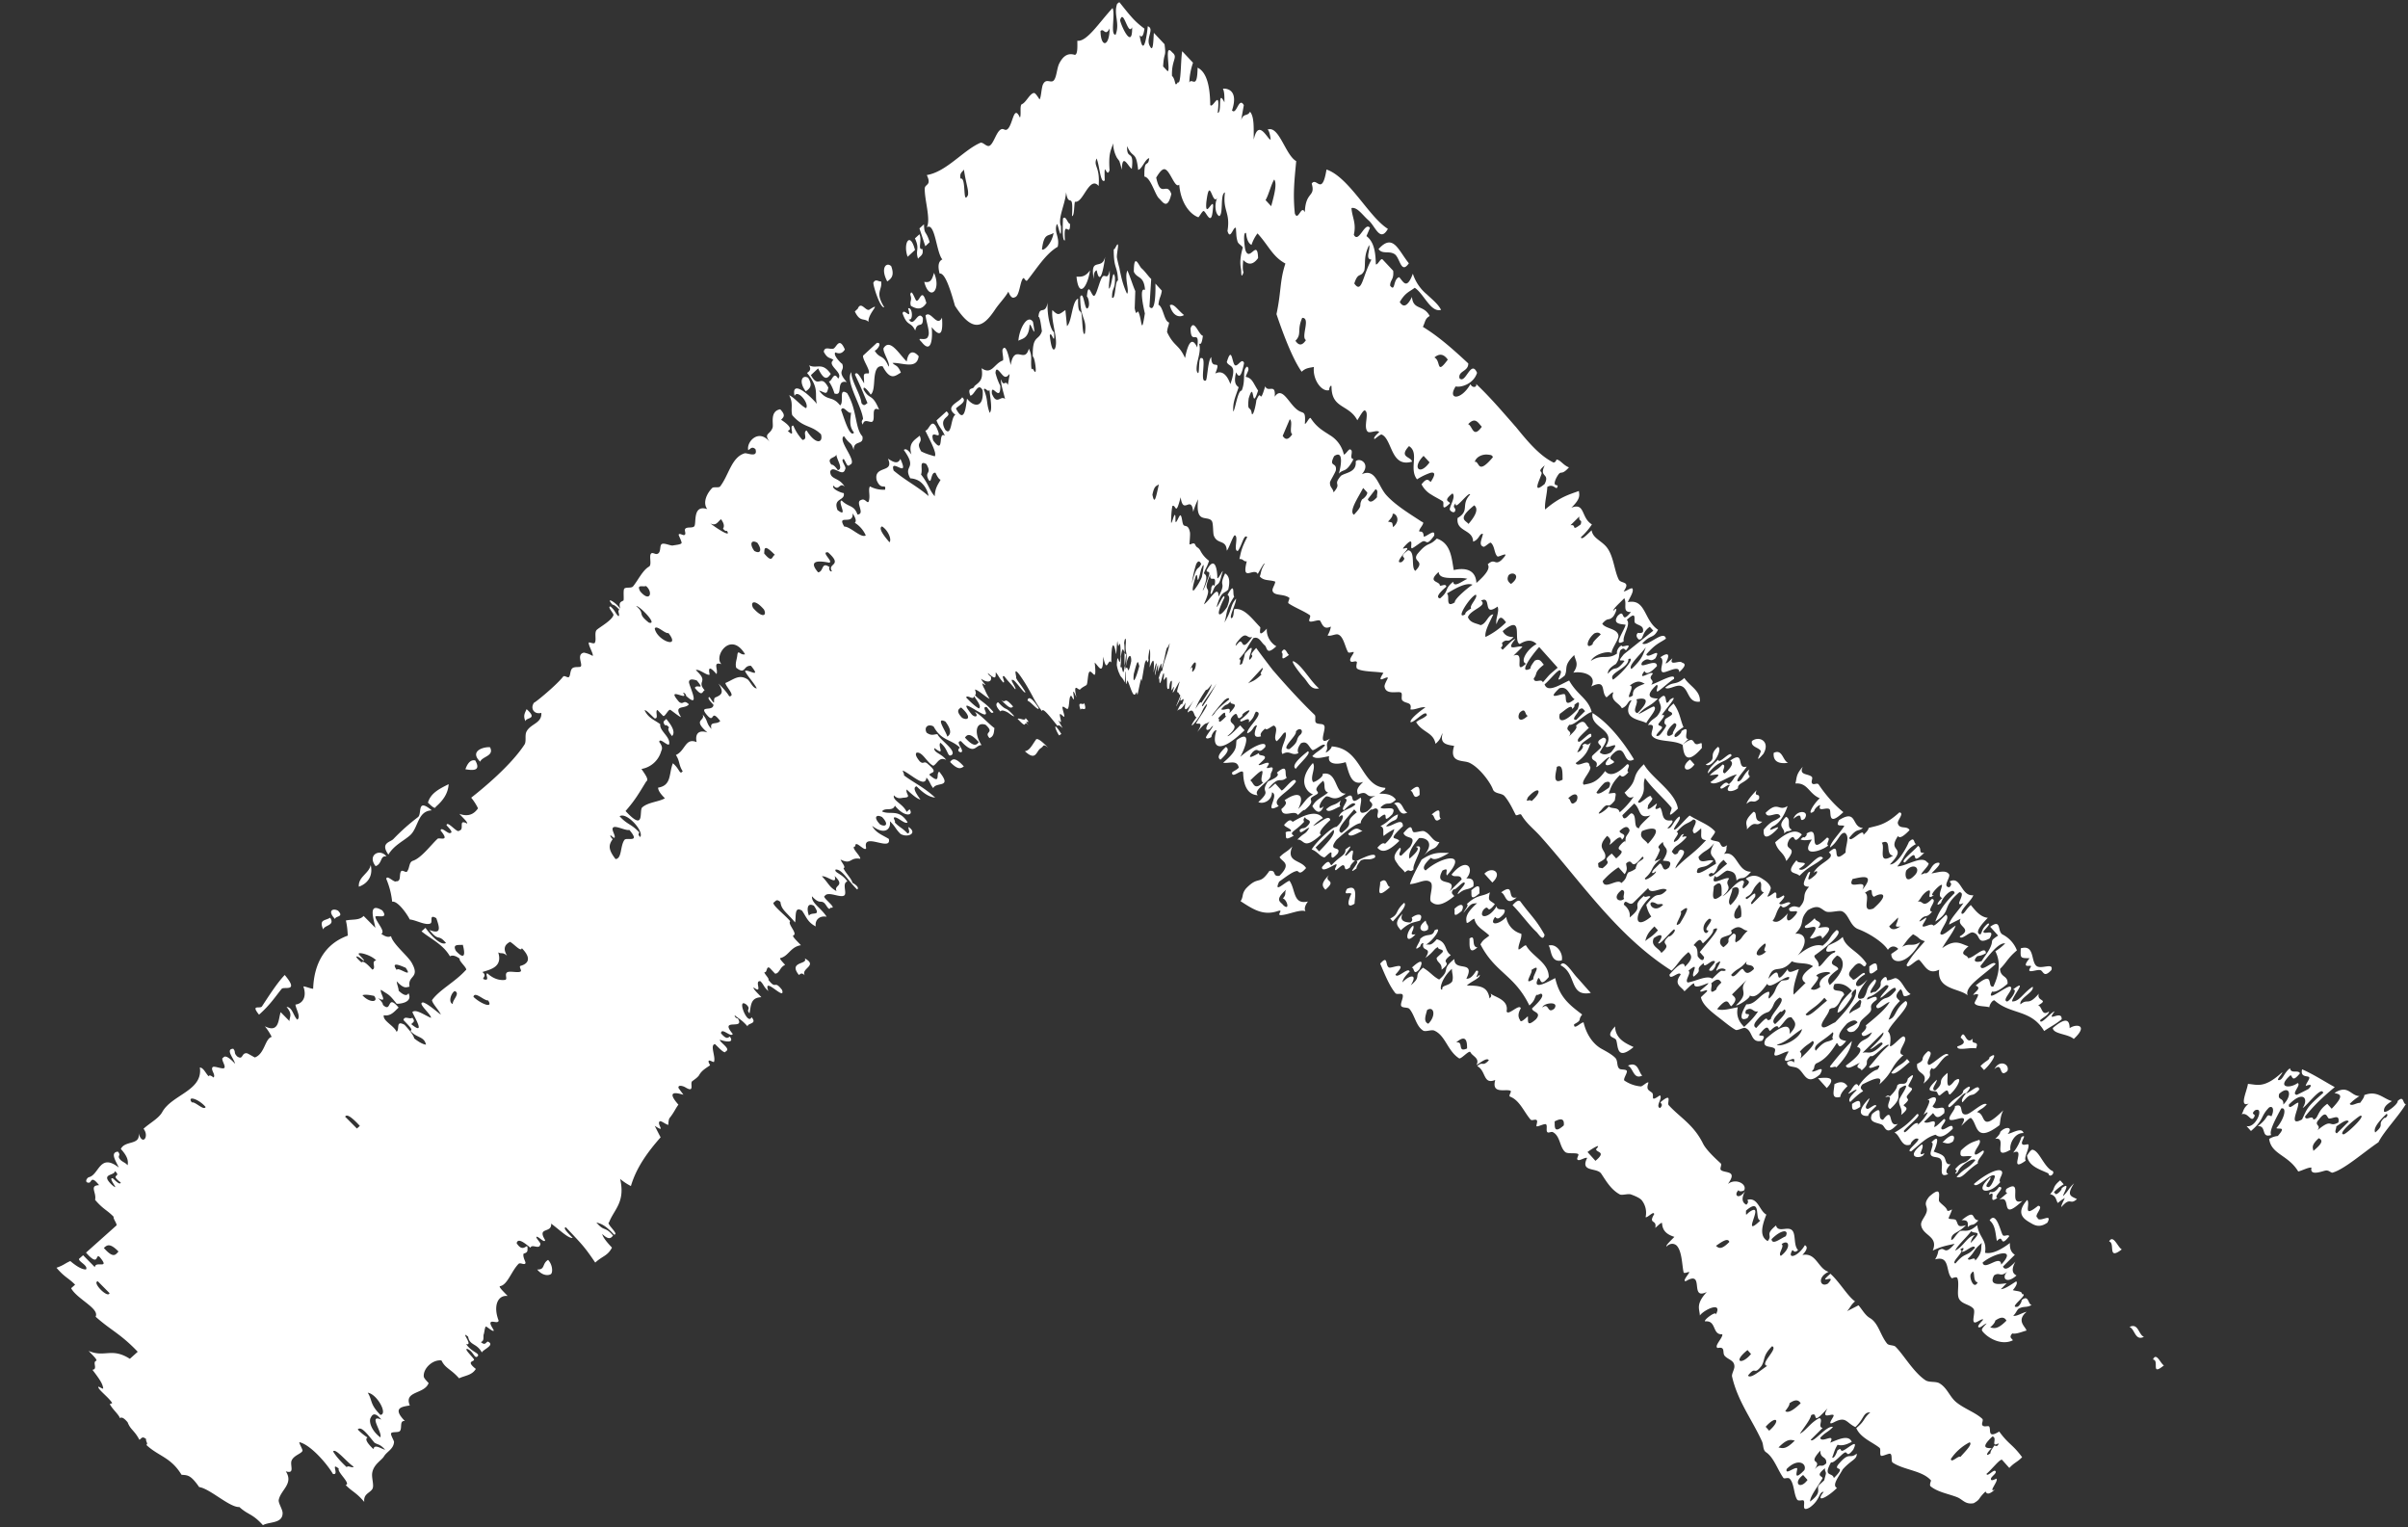 <svg width="41" height="26" viewBox="0 0 41 26" fill="none" xmlns="http://www.w3.org/2000/svg"><rect x="0" y="0" width="41" height="26" fill="#333333" stroke="none"/><path fill-rule="evenodd" clip-rule="evenodd" d="M24.274 15.671c.024.099.053.06.04.15-.079.077-.223-.014-.04-.15zm-.559.015l-.044-.05c.156-.077.072-.119.238-.268.054.046-.079.187-.194.318zm.643-.667c-.082-.072-.198.02-.352.032.04-.125.119-.27.199-.417.214-.146.332-.113.468-.115-.127.073-.252.143-.307.082-.138.127-.145.188-.092.217.263-.238.74-.338.362.085-.032-.047.048-.145-.075-.084-.171.301.281.1.123.352l.203-.2c-.018-.101-.134-.019-.171-.084.26-.32.4-.097.25.068.101-.01.137.03.12.134-.102.073-.137.02-.262.133-.022-.037.158-.177.107-.2-.033-.013-.156.143-.181.116-.064.073-.005.083.01.117-.234.194-.328.148-.389.099-.058-.047.05-.28-.013-.335zm9.534 9.718c-.007-.03.032-.082.07-.134.015.02.063.02.066-.033-.146.077-.009-.099-.104-.117-.223.209-.083.196-.012.2-.086.076-.116.158-.02.084zm-.514.065c.091-.103.213-.221.158-.25a.853.853 0 00-.319.283c.004.082.13-.066.162-.033zm-3.096-.162c.065.012.12.043.277-.117-.065-.012-.12-.043-.277.117zm.139.368c-.028.106.122-.031.175-.016.027.007-.092.26.126.034.048-.108-.106-.219-.302-.018zm.575-.316c-.243.267.044.12-.098.318.112-.12.1-.007.197-.1.01-.13-.106-.07-.1-.218zm-.22.501l-.075-.084c-.178.128-.057.263.075.084zm.257-.032c-.071.133-.213.302-.214.4.204-.15.114-.202.143-.267.008-.018.087-.078.101-.1-.006.01.024-.093.02-.083.02-.06-.02-.064-.009-.118-.167.134-.056.127-.041.168zm-.374-1.273c-.033-.058-.09-.072-.191 0 .006.03-.033.081-.071.133.044.037.131-.007.262-.133zm-.596.4l.06.067c.206-.18.123-.273-.06-.067zm.027-1.037c-.146-.024.2-.297.082-.334-.163.164-.112.219-.178.333-.145.183-.087-.015-.232.167.047.06.204-.085.328-.166zm-.276-.202l-.06-.067c-.259.206-.098.26.06.067zm.52-1.87c.057.036-.069.164-.012.2.19-.146.134-.292.012-.2zm.071-.134c.062-.122-.078-.117-.242.05.014.108.15-.012.242-.05zm-.43-.269c-.11-.008.03-.405-.246-.168-.004.125 0 .049.095 0 .207-.105-.19.491.15.168zm-.53.366c-.024-.077-.125-.006-.228.066.044.037.087.077.227-.066zm-2.269-1.58c.116-.124-.097.01-.146.049l.135.15c.197-.164.011-.135.011-.2zm-.55-.404c.01-.095-.024-.138-.156-.068.006.064-.026.23.155.068zm-.16-1.99c.089-.13-.187-.098-.205-.018.122-.093.076.126.206.018zm-1.487.68c0-.072.006-.27-.185-.102.137-.026.01.18.185.102zm-.66-.421c.138-.137.096-.307-.02-.234-.024.093-.069.197.02.234zm.406-.718c.028-.087-.006-.142-.004-.217-.192.172-.221.386-.163.35-.015-.076.102-.052.167-.133zm1.388-.044c-.041-.023.165-.291-.04-.151.042.022-.165.291.04.15zm7.855 8.69c-.093.085-.14.086-.161.034-.14.135-.077.128-.202.2-.145.026-.186-.064-.281-.102-.147-.058-.33-.086-.452-.185-.027-.022.01-.096.006-.101-.15-.17-.462-.176-.652-.303-.033-.023-.002-.13-.04-.15-.022-.014-.14.05-.16.032-.026-.025.003-.112-.024-.134-.122-.098-.325-.17-.396-.336.156-.127.11-.153.238-.267-.125-.003-.1.108-.253.25-.159-.075-.156-.189-.361-.084-.152.079.006-.096-.01-.118-.028-.04-.224.09-.104-.117-.308.341-.134.04-.278.116-.017.081-.122.208-.193.317.106-.053.183-.195.334-.267.072.029-.038.15.054.168l-.202.2c.031.075.277-.255.378-.216-.088.092-.125.085-.217.183.02.104.264-.098.17.084.154-.063.313-.137.367-.015-.101.056-.18.07-.241.05-.054.083-.061.143-.092.216.037.033.093-.122.086-.116.087-.07.037.02.096 0 .073-.024.282-.23.176-.016-.12.151-.092.022-.146.05-.056.027-.183.188-.232.165-.144.263.027.162.048.268.239-.235-.023-.103.077-.233.196-.233.185-.078.313-.183.004.102-.087.101-.238.267-.066.122-.192.275-.098.317-.18.177-.38.26-.226.066-.087 0-.055.137-.239.267-.155.087-.068-.08-.104-.118-.015-.016-.088.017-.11-.017-.058-.09-.048-.268-.124-.352-.031-.034-.093.007-.11-.017-.096-.132-.162-.348-.295-.436-.057-.038-.041-.122-.069-.184-.166-.368-.414-.683-.51-1.105-.01-.042.04-.122.04-.168.002-.11-.102-.115-.165-.184-.047-.053.021-.163-.12-.134-.07-.03.097-.18.078-.234-.174.015-.095-.24-.29-.219-.043-.015.195-.194.181-.116.123-.237-.206-.08-.272.016-.004-.111-.077-.188.118-.401-.303.151-.027-.379-.355-.185-.075.014.06-.136.056-.15-.005-.018-.087.033-.096 0-.027-.112-.025-.355-.117-.453-.023-.023-.092-.065-.176.016-.01-.027.079-.105.136-.166-.134-.041-.205-.109-.21-.235-.015-.015-.073.048-.116.083.035-.153-.126-.055-.018-.234-.006-.065-.118.07-.146.05a.343.343 0 00-.064-.285c-.036-.047-.15-.088-.185-.101-.049-.018-.152.02-.191-.001-.151-.082-.236-.234-.315-.352-.075-.112-.366-.018-.24-.269-.04-.013-.128.056-.161.033-.03-.02.031-.087.006-.1-.048-.025-.18.004-.221-.035-.094-.086-.082-.268-.205-.335-.03-.017-.073.017-.095 0-.03-.024.003-.108-.024-.134-.021-.02-.135.043-.161.033-.012-.005.02-.08.005-.1-.023-.033-.082.015-.11-.017-.113-.134-.186-.327-.345-.387-.038-.014.032-.086.006-.1-.075-.04-.33.067-.26-.185-.211.086-.153-.156-.306-.235.098-.093.085.021.197-.1-.029-.05-.125.025-.212.084.062-.121-.062-.148-.1-.218-.018-.054-.162.125-.196.1-.196-.126-.23-.386-.419-.47-.05-.024-.149.025-.191-.001-.123-.076-.142-.262-.234-.369-.028-.033-.121-.012-.14-.051-.02-.039.038-.132.026-.184-.012-.046-.098 0-.126-.034-.105-.129-.182-.326-.258-.502.144-.162.078.044.155.067.046.014.334-.125.105.118.026.086.216-.136.242-.05-.087.085-.12.142-.122.184.105-.12.274-.163.14.05.205-.168.025-.141.209-.3.134.081.162.143.275.202.209-.179.017-.155.259-.35-.007.227.367.007.204.335.059.007.11-.042.166-.133.104-.03-.074.192.06.067.022.054-.152.114-.217.183.223.001.352.013.386.219.049-.049.02-.06.02-.083.053.06.311.096.27.302.025.086.216-.136.242-.05-.055.093-.045.153-.012.201.007.047.068-.007.131-.066.012.058-.035.206.14.05.104-.125-.063-.113-.068-.184.136-.126.212-.22.157-.25-.022-.004-.066.034-.08.017-.042.061-.018.09-.122.183-.259-.528-.58-.55-.833-1.04.048-.086.073-.085.151-.15-.102-.1-.227-.147-.254-.285-.03-.006-.111.088-.132.066-.012-.075-.03-.147.178-.333-.099.014-.09-.01-.232.166.018-.05.101-.132.056-.15.188-.173.255-.118.394-.2-.038.155-.01.125.084.201-.156.204-.081-.026-.197.1-.09.153.107.144.227-.066.009.115.199-.013.12.134-.101.115-.118.071-.146.05-.113.156.07.134.19 0a.349.349 0 00.256.286c.016.073-.059.192-.047.267.028.006.11-.088.13-.066.107.19.387.291.385.536-.155.185-.126.026-.177.016-.123.234.177.057.287.002.072.325.24.454.459.62-.084.107.01.085-.137.166-.01.11.116-.037.161-.032.047.204.162.372.31.452.076.042.173.094.23.152.048.05.02.143.069.184.027.023.103.006.125.034.022.027-.061.134-.041.167a.584.584 0 00.28.101c.035-.001.107-.082.132-.066-.036.112-.014.12.054.168.063.043-.05.184.14.05.056.045-.084.189.004.217.057-.06.016-.072.006-.1.216-.18.106.013.14.05.19.209.425.33.585.655.05.1.189.234.3.335.029.028-.026.092.009.118.073.053.285 0 .114.234.132-.103.324-.003.28.102-.01.024-.108.035-.095 0-.094.082-.006.182.11.016-.062.113-.062.195.02.235.048-.05.02-.06.02-.084.177-.048.202.19.32.252-.075.192-.122.37.023.451.093-.112-.062-.098.142-.266.037.145.237-.025.296.117.035.084.01.233.079.302-.062.056-.07.011-.096 0-.103.17.1.112.212-.083.048.024.044.075-.042.167.237-.048.264.233.446.286-.204.095-.14.275-.011.2.175-.192-.212.05.042-.167.16.145.293.383.419.47-.086.076-.073.102-.137.167.065-.032.13-.065.196-.1.064.073.112.17.196.218.145.085.178.3.293.436.027.032.11.022.14.05.136.132.306.435.51.571.062.042.174.017.236.051.133.075.175.227.285.32.137.114.324.174.446.285.03.027-.024.09.009.117.034.03.093-.005.11.017.036.048-.037.212.171.084.163.224.225.213.39.437-.09.091-.126.085-.218.183l-.12-.134c-.024-.045-.186.17-.268.233.008.062.115-.069.146-.05.05.03-.067.095-.071.134-.007.06.091-.006.096 0 .031.047-.155.246-.027.184zm-9.79-9.684c-.098.034-.171.022-.328.166-.042-.069-.133-.112.032-.284-.068.133.061.15.135.15.049-.048.021-.059.02-.083.11-.082.204-.062.142.05zm12.08 6.918c.152-.075.153.133.246.168-.152.075-.153-.132-.245-.168zm-12.196-6.835c.036.076-.102.178.04.15-.187.203-.173-.037-.04-.15zm-2.29-2.032c-.282.153.025-.185-.115-.234.001.137-.145.207-.232.166.249-.228.015-.137.163-.35.05-.027.224-.088.152-.15.212-.18.119.042.17.084-.127.105-.116-.05-.312.183.016.014.074-.049.116-.084l.105.118c.033.018.216-.265.247-.15-.125.186-.43.3-.294.417zm2.296 1.079c-.076.068-.062-.033-.146.05-.034-.05-.093-.091-.12-.135-.042-.07-.122-.123.032-.284.057.02-.06.128.024.134l.152-.15c.125-.214-.068-.116-.114-.234.175-.209.125-.027.176-.016.04.008.141-.03.176-.016.114.046.146.185.26.184-.082.16-.116.068-.267.233.192-.219.046-.313-.08-.3-.13.154-.188.273-.162.35.14-.12.176-.187.107-.2.196-.074-.07.294-.038.384zm-1.937-.676c.059-.05.064 0 .131-.067.11-.112-.042-.092-.039-.15-.048.049-.02.06-.02.083-.151.165-.267.177-.173.234-.167.095-.127.032-.14-.051-.004-.021.099-.03.08-.016.054-.042-.104-.078-.105-.118.101-.114.118-.071.146-.05.239-.147.42-.188.514-.064a.864.864 0 00-.167.133c.096-.03.273-.212.292-.1-.136.126-.212.222-.157.25-.313.278-.275.076-.403.083.137-.138.127-.073.203-.2-.046-.005-.172.143-.162.033zm-.288 1.169c.067-.075.024-.094.056-.15-.212.188-.088.207-.047.267.116.1.063-.099-.01-.117zm.385.219c-.088-.04-.3.062-.418.065-.086.003.066-.108-.06-.067-.245.08-.415-.032-.627-.17.054-.083.015-.12.092-.216.224-.233.22-.038.399-.3.13-.018.04.102.17.084.217-.215.046-.234.003-.318.088-.091.125-.084.217-.182-.115.272.147.224.234.368-.101.115-.118.072-.146.05-.07-.002-.197.1-.313.182-.095.208.086.015.176-.016.107.145.056.415.315.353-.058.078-.063.129-.042.167zm-.13-1.64c-.058-.1-.26.069-.281-.1.115-.1.075-.12.056-.151.257-.176.344-.075.23.151.125-.126.13-.186.253-.25-.103-.035-.276-.228-.002-.534.056.077-.05.236-.001.317.002.036.197-.086.166-.133.26-.055.204.353.396.336-.215.157-.256.033-.338.049-.123.098-.153.268-.04.167-.072.188-.164.042-.192 0 .062-.12.154-.14.268-.234-.095-.033-.037-.143-.084-.2-.209.18-.066.165-.092.216-.01.018-.103.054-.116.083-.02.042.068.051-.107.2-.016-.014-.073.049-.116.084zm.89.89c-.127.098-.062-.041-.127-.034-.022.003-.109.084-.115.084-.048-.003.035-.092.005-.1-.023-.007-.252.16-.242.048.138-.167.123-.05.161-.032.152-.165.243-.165.238-.267.197-.155-.016.082-.005.1.016.028.088-.078.116-.083.06-.01-.057.186.054.168-.061.055-.086.092-.086.116zm.076.62c-.163.11-.095-.097-.054-.168-.043-.036-.142.042-.075-.084.196-.09.128.162.129.251zm-.497-.237c-.043-.05-.096-.097.062-.25-.104.126.15.07-.062.25zm1.102-.046c-.27.242-.159.005-.17-.084.125-.1.103.075.17.084zm-.259-.502c-.104.06-.145.003-.241.05-.038.05-.077.103-.071.133-.209.156.095-.141-.01-.118.13-.07.363-.173.322-.065zm-4.95-2.633c.063.186-.054.056-.06.12-.07-.183.053-.058.06-.12zm-12.754 3.68c-.137-.14-.04-.192.05-.142.11.114-.05.085-.05.141zm.69-.9c-.15-.19.074-.31.184-.166-.112-.02-.067.123-.184.165zM4.41 17.272c-.147-.182.02-.093.05-.14.109-.165.257-.399.388-.535.255.303-.015.19-.052.236-.103.125-.193.27-.386.44zm1.093-1.45c-.076-.176.033-.145.118-.2.09.136-.098.123-.118.2zm2.673-2.856c-.2-.193.088-.259.168-.245.075.151-.133.153-.168.245zm.772-.688c-.048-.098-.006-.147.018-.206.203.18-.016.135-.018.206zm-1.024.817c.017-.043.062-.174.168-.15.105.185-.046.17-.168.15zm-1.311 1.453c-.143-.202.033-.21.085-.265a3.56 3.56 0 01.42-.374c.072-.059-.028-.333.234-.114-.244.008-.227.297-.37.424-.109.097-.273.168-.37.33zm10.383-2.592c.165.177.097.038.273.235-.012.01-.06-.027-.105-.06-.053-.029-.107-.052-.13-.02-.042-.045-.064-.08-.068-.107a.044.044 0 01.006-.032c.006-.009.018-.018.024-.016zm.254.071c-.028.018-.036.064-.203-.112.095.076.032-.082.203.112zm.437.029c-.007.056-.14-.116-.19-.127-.005-.008.013-.15.19.127zm-.225.167c.135.146-.076-.013.06.132-.126-.127.003.098-.196-.119.036-.02.132.049.136-.013zm-1.051.824c-.049.033-.096.068-.234-.076.038-.053.085-.089.234.076zm-2.708 3.268c.23.125-.071.168-.001.287-.061-.057-.073-.016-.1-.006-.187-.234.162-.174.101-.28zm4.145-3.586c-.048-.041-.068-.045-.08-.037-.006.003-.01.01-.014.016l-.01.01a.202.202 0 01-.027.021c-.077.05-.075.226-.267.049.045-.006.078-.038.107-.077a.96.96 0 00.042-.062l.02-.03.011-.016a.017.017 0 00.003-.004l.002-.003c.015-.03.058-.026.213.133zm-8.516 8.718c.08.085.081.215.049.241-.027.021-.132.045-.234-.077.141.004.078-.099.185-.164zm8.739-8.953l-.038.025c-.067-.098-.118-.272.038-.024zm-10.785 1.17c.047-.161.186-.232.353-.315-.01.163-.1.282-.22.386-.01.044-.07-.011-.133-.072zm23.738 2.316c-.004-.127-.165.04-.206-.017.27-.343-.127-.079-.084-.201a.865.865 0 00.166-.133c.001.064.161.048.055.167.078-.008.34-.078.069.184zm.31 2.693c-.163.04-.108-.089-.1-.217.112-.06.178-.033.222.034-.088.085-.12.142-.122.183zm.34.169c-.146.1-.14.03-.14-.05.146-.1.141-.031.14.05zm-.57-.32l-.15-.168c.062 0 .364-.06.15.168zm-4.273-1.905c.087.094.185.21.255.285-.375.073-.234-.331-.515-.47.054-.117.197.115.26.184zm1.13 1.693c-.15.075-.151-.133-.244-.169.176-.082.181.113.245.169zm3.306-.138c-.021-.037-.094.025-.11-.017a5.29 5.29 0 01.374-.434c-.016.113-.07.246-.264.45zm-3.453-.348c-.296.247-.26-.026-.296-.118-.024-.063-.206-.03-.018-.234.002.221.201.297.314.352zM19.918 5.197c.065-.043.133.08.242.166-.081.049-.194.017-.242-.166zM17.34 5.8c.013-.2.153-.46.248-.322.064.36-.029.024-.057.051-.015.244-.132.233-.19.271zm14.627 10.703c-.176.155-.13.009-.14-.05.155-.123.125.003.14.05zm-20.624-4.265c.126.147.15.24.1.292-.055-.069-.082-.123-.05-.146-.04-.046-.054-.042-.067-.036-.063-.073 0-.079.017-.11zm9.589-.098c.106-.109.104-.139.08-.151-.025-.013-.071-.007-.058-.049-.091.098-.054.01-.162.134.055.035.18-.074.14.066zm-.05.05c-.056.023.043-.167-.145.042.055-.023-.05.161.144-.042zm.046-.283c0-.037-.033-.024-.079.012-.11.117-.304.37-.174.232.038-.078.196-.198.253-.244zm.322-.273c.068-.04.103-.029.235-.158-.064.014.047-.1.006-.104l-.241.262zm.072-.793c-.099.05-.091-.141-.271.108-.043.107.034-.025.066-.028.054-.005.026.177.205-.08zm-.838 1.173c.102-.15.16-.256.231-.378-.11.163-.313.429-.23.378zm.15-.37c-.053.073-.09.114-.099.097-.127.188-.154.259-.181.327.07-.11.099-.134.097-.099.13-.184.159-.254.183-.324zm-.29-.256c.039-.104.014-.191-.082.008.094-.13-.017.145.082-.008zm.12-1.566c.008-.049.07-.343-.015-.123-.086.372-.04.015-.089.105-.069.23-.06.273-.026.238a.962.962 0 00.13-.22zm-.011-.223c-.023-.04-.047-.07-.086.004a1.81 1.81 0 00-.073.332c.088-.347.102-.21.159-.336zm-1.054 1.739c-.026-.073-.021-.148-.095.137-.021.208.04.07.095-.137zm.333-3.094c-.038.034-.077.013-.11.178.035.17.055.072.11-.178zm-.471 3.012c.005-.14-.063-.134-.1.146.055-.14.029.181.1-.146zm-.093-.293c.01-.097-.012-.135-.028-.016.02.107-.01.394.023.42.049-.3-.009-.216.005-.404zm.006.177c-.045-.012-.05-.209-.09.04.01.03 0 .113-.01.196.02-.068.033.023.044.055.012.033.024.007.056-.291zm-2.072-4.73c-.056-.026-.143-.21-.152-.06.029.11.056.165.082.22.002.151-.037.13-.076.1-.038-.032-.076-.073-.068.03.085.213.15.021.225.093-.028-.121-.084-.287-.066-.334.041.145.074-.006.113.096.058-.333.025-.107-.058-.145zm-.255.229c-.029.048-.066-.051-.096-.011.081.203.035.222.1.4.05-.05.012-.235-.004-.39zm-.832 1.527c-.021-.003-.05-.038-.086-.117-.086-.024-.062.215-.123.11-.068-.14.07-.086-.034-.26-.133-.069-.053.084-.09.178.135.172.134.256.233.371.007-.156.069-.217.1-.282zm-.997.795c-.06.025.004.13.127.27.041-.044-.02-.202-.127-.27zm-.5-.222c.007.108-.06.107-.115.11-.055 0-.096.004-.028.115.103-.002.29.205.366.15a.484.484 0 00-.187-.215c.034-.027.012-.085-.036-.16zm2.066 3.11c-.006.084-.114-.032-.134.024.085.09.159.154.216.187.051-.029-.023-.124-.082-.21zm-2.485-2.446c-.136-.017.105.167.016.175-.076-.014-.398-.082-.185.165.101-.013.048-.195.202-.084-.028-.02-.013.088.033.065-.088-.142.199-.085-.066-.321zm2.266 2.64c-.049.03-.09.064.016.176.105.058.17-.011-.016-.175zm.065.513c.149.165.196.13.234.077-.148-.165-.196-.13-.234-.077zm-.333-.273c-.18-.089.011.165.032.256.07-.042.067-.124-.032-.256zm-2.902-2.836c-.199-.205-.175-.095-.184-.026.151.185.13.032.184.026zm-.3-.208c-.113-.062-.133.031-.051.14.112.063.132-.03.05-.14zm-.618-.4c-.054.037-.083.125-.185.069.098.077.373.259.284.127-.013.006-.027.01-.066-.035.024-.035.023-.084-.033-.161zm.546 1.51c.161.185.239.129.184.026-.16-.185-.238-.129-.184-.026zm-.54.956c-.155-.045-.05.09-.083.17-.183-.215-.112.008-.118.01-.046.02-.186-.107-.234-.077.233.211.003.176.15.342-.042.015-.034.126-.167-.04.027-.074.186.057.033-.127-.076-.024-.127-.026-.133.025-.007.051.216.483-.051.236.009-.009-.022-.058-.05-.05.123.164-.318-.135-.068.154.08.061.072-.05.167.041-.064.09-.27-.004-.134.216-.015.01-.17-.12-.184-.122-.034-.007-.086.118-.118.105-.008-.004-.096-.102-.1-.102-.044.018.03.16-.05.141-.062-.057-.14-.146-.168-.136.068.137.164.16.267.237-.02.112.182.219.15.343-.034.029-.158-.12-.168-.042.073.096.043.13.033.161a.422.422 0 01-.335.3c.058.087.133.182.082.211-.13.21-.186.314-.353.505.344.372.223-.012.285-.063.105-.09.28-.092.385-.154-.087-.086-.115-.14-.116-.181.235-.038.18-.239.252-.415.12.1.112.203.167.136-.072-.11-.044-.167-.116-.277.162-.07.158-.3.353-.219-.032-.155.048-.211.184-.164-.265-.23-.028-.19-.082-.307.097.107.052.14.15.247-.034-.143.087-.065.15-.135-.17-.223-.09.047-.217-.092-.17-.192.095-.058.102-.184-.06-.064-.114-.125-.067-.132.129.192.042.031.1.006.094-.04.16-.076.052-.236.088.087.151.16.183.217.115-.002-.051-.155-.066-.226.145-.06.234-.16.385-.058.057.062.083.14.15.151-.034-.082-.163-.214-.2-.297.046-.041.29.142.101-.09-.14-.005-.085.16-.251.034-.021-.074.01-.136.018-.206.013-.122.047.001.133-.024-.247-.408-.542.039-.402.168zm2.736 2.604c-.09-.05-.16-.005-.034.125.09.05.16.005.034-.125zm-.807 1.004c.045.165-.125-.009-.218.004.122.127.123.184.25.253-.055-.11.155-.078-.032-.257zm-.354.505c-.125-.064-.12.077-.084.17.048-.078.22.028.084-.17zm-3.308-1.522c.142.152.191.121.334.273-.002.023-.032.031.016.08.074-.097-.238-.437-.35-.353zm.832-3.12c-.055.02-.205-.147-.234-.076.043.211.45.353.234.077zm-.334-.177c.165.045-.16-.289-.216-.283.166.145.003.114.216.283zM11 9.976c-.055.02-.167-.037-.1.09.166.197.225.017.1-.09zm-.284 4.152c-.06.015-.217-.07-.267-.047-.058.027.034.133.016.176-.01.022-.06-.037-.067-.036-.024.005.034.064.033.066-.067.094-.081.17.05.337.11-.007.077-.223.151-.326.038-.053.282.063.084-.17zM8.884 16.14c-.01.075-.136-.076-.2-.107-.083.044-.127.108-.051.236-.075-.067-.094-.025-.15-.057.078.25-.131.29-.27.335.109.08-.065.117.066.131.043-.017-.019-.09.018-.11.127.117.242.12.3.113.052-.007-.008-.09.034-.126.042-.035.195.014.235-.019.022-.018-.04-.084 0-.095.067-.018.23-.086.018-.301zm-1.121.048c.2.213.131-.052.117-.105-.062.01-.185-.023-.117.105zm.549.842c-.069.009-.23-.164-.251-.061.117.115.348.211.25.061zm-.569-.16c-.062.033-.116.192-.034.222-.009-.07.135-.181.034-.221zm-1.866 2.14l.2.201.05-.045c-.126-.136-.22-.212-.25-.157zm-2.61-.243c.055-.02.205.148.234.077-.125-.145-.324-.196-.234-.077zm2.994 4.94c.083.133.032.193.216.379.133-.012-.06-.359-.216-.378zm.048.433c-.027.05.001.202.166.328.046-.075-.216-.403.018-.302-.129-.159-.164-.062-.184-.026zm-4.352-4.206c-.002.087-.26.037-.052.236.163.136-.09-.14.018-.11.063.06.123.114.133.07-.203-.156.027-.081-.1-.196zm4.601 4.745c-.093-.104-.122-.08-.184-.122-.11-.133-.223-.29-.283-.223.068.07.118.105.167.137-.046.024-.013.089.1.197.018-.092.126-.007.2.011zm-.536.288c-.106-.064-.313-.327-.35-.258.043.07.111.155.232.267.02-.04.094.024.118-.009zm-4.004-3.662c-.153-.157-.2-.105-.25-.061.169.19.201.11.25.061zm-.353.506c-.104.018.175.3.2.202l-.2-.202zm4.505-4.87c.12.136.287.124.2.012-.071-.013-.145-.03-.2-.011zm-.015-.557c.024-.034.089.015.184.122.077-.023-.031-.144.067-.156-.084-.093-.302-.15-.3-.112 0 .015.125.122.082.116-.076-.077-.21-.125-.033.03zm.602.13c.006-.074.29.16.15-.04-.053-.02-.272-.128-.15.04zm7.399-8.604c.026-.003.061.024.11.094.1-.025-.022-.18-.026-.268-.012.067-.18.047-.084.174zm.385-.546c-.088-.112-.063-.209-.05-.343-.045.04-.136-.14-.17-.04.039.093.146.485.22.383zm7.299.055c.042.069.093.077.163-.027-.058-.037.017-.216-.043-.255l-.12.282zm1.37.888c-.099.185-.245.399-.157.456.176-.187.066-.134.14-.265-.008.014.089-.054.087-.114l-.07-.077zm.079.191c.027.06.075.058.158-.035-.01-.044.03-.117-.027-.134l-.131.17zm.422.256c.003.027-.02.067-.078.125.086.021.067 0 .086.095.163-.139.01-.264-.008-.22zm.785.982c-.208.186.024.15.02.234.036.007.1-.04.11.017-.14.12-.176.186-.107.2.167-.141.056-.142.223-.284.014.109.15-.01.242-.049-.147-.047-.481.046-.488-.118zm.578.219c-.098-.042-.26.039-.439.149.06.029-.04.261.135.15-.012-.058.257-.277.304-.3zM26.3 8.239c.096-.192-.105-.104.002-.318-.143.122-.036.088-.056.15-.035.107-.165.351.054.168zm-1.297.68c.139-.16.167-.263.098-.317-.297.24-.145.252-.098.317zm.415-1.135c-.004-.023-.021-.036-.045-.04-.021-.003-.064-.01-.1-.004-.073.01-.146.054-.164.126.017-.013.03-.002.044.016.007.01.015.02.022.032a.082.082 0 00.02.022c.03.022.086.011.223-.152zm-.188-.52c-.062-.064-.11-.175-.233-.042.075.02.08.255.233.043zm-.889.607l-.102-.111c-.203.2-.067.348.102.11zm.31-1.749c-.061-.086-.134-.117-.228-.037.118.057.024.313.228.037zm-1.3-1.703c-.115-.005-.012-.174-.04-.247-.095.197-.058.291-.08.428-.062.137-.105.017-.172.226.13.184.136-.117.292-.407zm-1.115 1.37c-.092-.05.087-.383-.064-.378-.095.22 0 .271-.115.39.053.078.11.093.179-.012zm-.54-2.734c-.052.079-.098.272-.148.351l.096.104c.053-.196.103-.384.051-.455zM19.276.464c-.037.08-.072-.003-.107-.08-.034-.076-.068-.147-.098-.039.026.116.213.509.205.119zm-.383.021c-.077.144-.094-.015-.155.043.004.29.153.272.155-.043zm-.954 3.48c-.094.064-.162-.007-.198.28.03.033.17-.1.198-.28zm-1.527-1.078c-.027.042-.077.055-.058.154.105-.035.03.473.128.278.01-.1-.028-.159-.07-.432zm8.537 7.57c-.008-.03.047-.066.1-.1-.04-.044.128-.194.078-.234-.101.038-.36.444-.178.334zm.268-.233c.12.091-.185.154-.223.283.042.1.138.1.215.135.104-.025.126-.18.217-.183-.064.138-.151.288-.133.384a1.25 1.25 0 00.35-.25c-.052-.063-.105-.15-.162.033-.025-.085.055-.222.017-.3-.266.19-.088-.197-.281-.102zm.47-.433c-.04.077-.004.116.04.15.182-.135.038-.226-.04-.15zm1.051-.849c.12-.024-.001.12.176-.015.03-.105-.034-.025-.024-.134l-.152.15zm-1.152 1.802c.038.077.105.101.185.1-.112.121-.1.008-.197.1 0 .025.029.035-.02.084l.03.033c.078-.071.181-.19.217-.183-.2.242.073.092.12.134l-.152.15c.222-.09-.018.352.215.135-.106-.028.007-.24.179-.334-.064-.06-.145-.088-.287 0-.122-.046.083-.53-.29-.22zm.621.27c-.138.152-.366.476-.148.367-.006-.03.033-.082.072-.134.089-.047.115.024.155.068-.176.138-.1.148-.172.234.01.098.133-.01.155.067.145-.165.087-.108.253-.25l-.315-.352zm1.449-.831c-.073.078-.192.178-.188.217.099-.107.034.058-.005.1-.081.078-.078-.003-.182.117.052.089.255.078.275.201.012.068-.134.246-.112.3-.058-.043-.29.01-.358.133.196-.13.288-.006.453-.132-.018.014-.015-.085.072-.133-.004.06.21-.077.074.084-.025-.012-.033-.057-.095-.001-.037.084-.002.13-.077.234-.09.053-.14.104-.137.167.145-.167.114-.004.283-.217-.044-.035-.143.043-.009-.117l.5-.4-.06-.066c-.146.103-.099.223-.187.216-.016-.014-.07-.069-.01-.116-.011.008.075.013.081-.017.02-.11-.082-.102-.135-.15-.033-.033.05-.229-.14-.052.076.075-.076.266-.053.368-.203.109.022-.205.032-.284-.05-.013-.236 0-.135-.151.142-.145.037.17.227-.066-.158.007-.06-.133-.114-.235zm-.538.784c-.009-.028.064-.097.137-.167-.023-.033-.058-.04-.11-.017-.137.113-.151.284-.027.184zm.607.253c.016.155-.359.238-.259.35.186-.135.393-.405.259-.35zm.298-.2c-.105.135-.316.323-.244.368.197-.181.199-.263.244-.367zm-.276.652c.114-.007-.119.284.055.167-.007-.121.079-.153.202-.2-.063-.032-.12-.073-.257.033zm.114.234c.047.058-.086.206.019.234.254-.248.114-.27-.019-.234zm-1.987.227c-.05.09.001.187.14.05-.055 0-.027-.159-.14-.05zm.676-.416c-.246.23.051.077.09.101.048.03-.035.253.17.084-.09-.055-.113-.235-.26-.185zm.008.435c-.036.142.065.174.306-.082.006-.025.069-.189-.06-.068.007.014.01.028-.035.067-.004-.097-.124.024-.211.083zm.322-.066c.001.048-.147.172-.042.168l.152-.15c-.03-.017-.037-.08-.11-.018zm-.373.969c-.005.076-.093.32.099.217-.006-.07.018-.283-.1-.217zm-.491.516c-.055.117.023.017.06.067.206-.179.122-.272-.06-.067zm.683.02c.056 0 .027.158.14.05.051-.09 0-.187-.14-.05zm.62-.266a.898.898 0 00-.137.167c.03.05.125-.024.212-.083.046-.086.01-.126-.075-.084zm.304.553c.03.14.122-.045.16-.032.1.032.014.262.13.25-.013-.033.109-.136.188-.216-.215.067-.156-.102-.276-.202l-.202.2zm.053.444c0-.011 0-.028.005-.059.005-.043.09-.111.056-.15-.01-.013-.034-.087-.161.033-.003.058.15.038.04.15-.028-.123-.166.076-.213.083.041-.077.005-.116-.039-.15-.211.228.012.237-.038.384-.05.05-.072.046-.116.083.011.086-.006.067.075.084.215-.166-.057-.085.158-.25l.075.083c.227-.191-.047-.095.076-.233.052-.058.074-.064.082-.058 0 .033.011.008 0 0zm.282-.175c-.061.12.062.147.1.218.288-.31.056-.283-.1-.218zm-.27.551c-.001.057.036.095-.026.184l-.105-.118a1.31 1.31 0 00-.268.233c.023.165.252-.054.317.035.111-.09.069-.125.121-.183a.402.402 0 00.131-.067c-.023.023.015-.075.02-.083.043-.056.147-.08.087-.117-.224.284-.142-.004-.277.116zm.57-.216c-.068.188-.154.21.024.135-.205.168-.107.184-.274.333-.014.079.224-.101.182-.117-.051.05-.09.034-.03-.033l.101-.1c.061.005.036.172.156.067.072-.13-.046-.103-.105-.117.15-.233.007-.195.002-.318-.146.122-.034.089-.056.15zm.288-.316c.078.01-.07.133-.041.167.106-.035.104-.143.167-.133-.08.092.03.011.045.05-.153.17-.185.123-.253.25.03.017.037.08.11.017-.008-.009.024-.06.05-.05.15.014-.09.225-.097.317.197-.205.308-.247.521-.482-.12-.013-.07-.087-.084-.201-.064.059-.125.113-.131.066-.052-.047.116-.205-.004-.217-.103.088-.135.042-.283.216zm-.483.951l-.253.25c-.072.068-.14-.09-.162.033.068.055.113.122.1.218.272-.22-.002-.162.243-.367.017.043.09-.02.11.017-.274.252-.31.604.014.334a.51.51 0 01-.084-.2c.22-.278.185-.079.348-.25-.07-.077-.276.098-.316-.035zm.144.268c-.203-.118-.083.21.11.017-.028-.03-.075.004-.11-.017zm.713-.8c.017.15.178.026.252.068-.135.133-.171.081-.263.133-.084.181.184-.012.308-.082-.011-.157-.17-.104-.029-.352-.13.156-.152.106-.268.234zm-.75 1.185c-.13.122-.136.182-.158.25.073-.062.117-.072.217-.183l-.06-.067zm1.005-.9c-.023 0-.03-.031-.08.017.01.115.192-.092.312-.182l-.06-.068c-.148.124-.071.134-.172.234zm-1.521.43c-.036-.039.043-.136-.04-.151-.182.136-.037.227.04.15zm.504.67c-.061.137.088.167.129.252.215-.183-.063-.115.128-.284.025.019.144-.11.086-.117-.082.064-.244.278-.269.233.102-.132.064-.18-.074-.084zm.455-.45c.059.022-.16.306-.011.201.064-.104.237-.387.011-.2zm.566-.432c.007.072-.08.331.135.151-.006-.073.03-.306-.135-.15zm.317.035c-.001.09-.102.23-.032.284.187-.17.184-.367.032-.284zm-.396.517c-.182.142-.056.327-.011.2-.125-.002.136-.199.011-.2zm.626-.366c-.014.116.175-.149.16-.033.02.031-.117.14-.055.15l.202-.2c-.095-.024-.01-.14-.069-.184-.166.15-.082.19-.238.267zm-.083.334c.02-.06-.01-.294-.054-.167-.093.098-.084.266.054.167zm-.702.6c.095-.123.437-.496.228-.384.014.041-.053.124-.172.233-.038-.018-.024-.134-.161.033.074.036.064.114.069.184.013.029.101.129.11.017l-.074-.084zm.363-.233c-.04.077-.004.116.04.15.182-.14-.01-.092.172-.233.082.015.003.112.04.15.125-.07.062-.064.202-.2-.097.002-.12-.133-.287 0 .064.084-.104.08-.167.133zm-.174.55c-.111.008.152-.174.041-.166-.045-.005-.172.142-.161.033-.182.14.01.092-.172.233-.058-.037.126-.28-.09-.1.057.035-.069.164-.012.2.138-.02.326-.131.418-.065.062-.057.141-.145.167-.134.14.017.011-.096-.095 0-.028-.015.16-.254-.01-.117.004.03-.047.123-.086.117zm.004.218c.04.016-.068.225.09.1-.001-.023.024-.06.085-.116-.03-.049-.063-.09-.175.016zm.342-.149c.04.096.156-.113.197-.1.04.044.06.127.191.001-.012-.108-.178-.026-.12-.134-.13.155-.152.106-.268.233zm.596-.399c-.084-.006.032-.114-.024-.134-.253.194-.103.269.024.134zm-.836.983c.094.034.228-.009.353-.032-.033.146.021.25.108.335.122-.11.192-.194.238-.267-.088.031-.096-.088-.206-.017-.049.129.11.001.024.134-.167.077-.092-.115-.018-.235.16.008.225-.173.378-.215.04.02-.024.093.01.117.145-.139.072-.167.207-.3.032-.02.148.007.132-.067-.102-.005-.327.224-.373.116-.187.268-.262.212-.298.2.023.036-.207.184-.233.166.262-.246.013-.234.184-.434l-.252.25c.038.045.115.07-.012.2-.055-.03-.04-.194-.242.05zm.873-.515c.292-.322.043.22.329-.166.011.098.119.016.19.001-.05.156-.106.314-.088.434l.203-.2c-.087-.055-.087-.136.127-.283-.097-.072-.254-.033-.361-.085-.208.242-.314.012-.4.3zm.041.686c.017-.106.286-.34.148-.367-.126.091-.075.132-.172.233-.022.023-.093.018-.181.116-.044.05-.12.13-.042.168.266-.296.125-.075.247-.15zm.774-.733c.093.01-.03.13-.092.217.035.025.084.024.162-.033-.04-.084.022-.16.172-.233-.03-.05-.238.002-.242.05zm.354-.35c-.208.187.023.151.02.235-.193.137-.19.195-.143.267.343-.311.205-.485.123-.501zm-.895.917c-.032.03-.063.056-.066.033-.138.126-.145.187-.092.217.137-.126.213-.221.158-.25zm1.657-2.836c.069.075-.09.395.194.218-.149-.015-.008-.303-.194-.218zm-.497.616c-.114.218.278-.033.165.185.245-.298-.041-.21-.165-.185zm.21.235c.107.053-.077.35.144.268.288-.25.147-.285.011-.2-.082-.043.028-.192-.155-.068zm.706-.382c-.03.057-.022.268.156.068.087-.11-.036-.199-.156-.068zm-.293.952c.033.059.09.073.191.001-.145.03-.034-.058-.039-.15l-.152.15zm-.93.983c-.086.183.148.053.164.185-.068.075-.06.112-.122.183-.067.066-.072.017-.131.067-.007.085-.19.259-.112.3.045.02.14-.055.211-.083.247-.254.392-.458.35-.567-.111.09-.047.089-.07.134-.038.07-.174.266-.239.267.008-.085.053-.19.244-.368-.073-.087-.164-.141-.296-.118zm-.374.969c-.073.062-.118.071-.217.183.03.025.035.063.009.117.148-.14.278-.27.208-.3zm.631-.466c.076-.068.11-.057.182-.117-.004-.038.044-.103-.01-.117-.118.11-.186.192-.172.234zm-.288.317c-.153.15-.355.217-.289.316.173-.204.195-.126.298-.2-.04-.02.024-.093-.01-.116zm-.523-.053c-.183.114-.256.22-.429.266.062.05.393-.085.43-.266zm.426-.483l-.045-.05c-.144.164-.2.164-.319.282.038.08.23-.13.364-.232zm.603.888c.105-.032.141.064.343-.149-.004-.097-.163.095-.212.083.127-.121.248-.24.223-.283l-.354.35zm-9.646-5.47c.024.069-.28.304-.112.3.176-.138.1-.148.172-.233.093-.07.012-.16-.06-.068zm1.037 1.375l-.045-.05c-.136.166-.336.364-.213.4.263-.207-.005-.144.258-.35zm-.642.666c.157-.161.291-.31.244-.367l-.304.3.06.067zm-1.27-2.062c-.447.429-.568.286-.477-.002-.04-.005-.09.087-.086.117-.05.027-.077.03-.089.016-.003-.003-.006-.008-.006-.011l.005-.011a.365.365 0 01.02-.034c.033-.05.089-.127.097-.15-.007-.008-.063.06-.05.051-.071.046-.097 0-.008-.128-.078.07-.043-.024-.21.181.116-.184.02-.131-.021-.146.043-.087.207-.303.184-.33-.05.05-.065.091-.09.144a.872.872 0 01-.157.218c-.023.006-.005-.032.071-.136-.028-.008-.036-.052-.052-.084-.015-.031-.039-.05-.093 0-.018-.003.015-.073.098-.208-.146.215-.173.185-.138.04-.1.163-.095.087-.145.143.07-.145.072-.117.083-.112.045-.106.024-.095.002-.078-.023.016-.047.038-.015-.052-.012.005-.036.064-.033.067-.13.25.016-.06.017-.089 0 0-.026-.028-.027-.036-.005-.022-.027-.006-.027-.036 0-.023.043-.163.043-.163-.007-.008-.09.162-.111.183-.022.022.022-.09.012-.093-.006-.003-.037.072-.039.057-.01-.056.03-.221-.022-.139a.303.303 0 00-.016.102c-.062.074-.028-.127-.046-.183-.006-.02-.044.058-.052.04-.002-.007.017-.114 0-.108-.012.005-.035.115-.05.148-.035.074-.009-.105-.038-.05.039-.138.059-.168.066-.128.009-.15.09-.277.126-.479-.01.008-.028.07-.035.062-.034.026-.04.177-.087.316-.04.125-.005-.047-.024-.032a.9.9 0 00-.05.116l-.009.021c-.002 0 .036-.288-.042.05-.023.03.03-.164.022-.184-.003-.043-.026.05-.05.148.015-.196.006-.292-.066-.088.004-.113.017-.267 0-.316-.028.143-.024.167-.018.187-.034.118-.017-.059-.055.032-.013 0-.051.289-.066.333.003-.15-.054.186-.068.223-.007.02-.01-.06-.022-.031-.027.06-.05.036-.073-.017-.024-.053-.049-.135-.074-.188-.01-.021-.038.219-.028-.141-.009-.069-.015.174-.023.173-.025-.068-.049-.077-.07-.11a.189.189 0 01-.016-.033l-.003-.01-.004-.005a.553.553 0 01-.04-.14c.007-.145.019-.12.03-.087l.008.022c.002.007.005.007.007.014.006.008.011-.003.017-.053.005-.173 0-.232-.007-.248-.002-.004-.004-.006-.007-.006l-.003.001c-.001 0-.002.001-.003.005l-.012.03c-.007.009-.02-.085-.018-.087-.014.04-.017.255-.026.217-.033-.202-.08-.218-.079.152-.027-.048-.048.009-.067.034-.02.026-.038.022-.072-.136 0 .181-.02.216-.05.202-.028-.015-.066-.078-.094-.1.02.188.01.217-.012.205-.021-.013-.056-.066-.077-.048-.032.027-.027.211-.053.227-.037.023-.076.04-.105.072-.014.016-.045-.021-.066-.026-.02-.005-.03.023.002.163-.097-.23-.03.014-.046.032-.008.01-.036-.063-.045-.06-.04.008-.025.178-.055.22-.016.023-.077-.055-.091-.028-.009.018.035.134.031.16-.003.026-.067-.059-.075-.038-.013.03.058.2-.023.105-.005.006.04.08.069.13-.036-.029-.08-.072-.083-.031-.105-.127-.26-.337-.268-.256a1.54 1.54 0 01-.161-.255c-.052-.095-.112-.209-.221-.363-.119-.154-.046.036-.06.048.023.061.064.087.158.242.002.066-.178-.21-.21-.202-.079-.035.082.163.035.155-.077-.102-.102-.111-.184-.22-.067-.02.032.112-.018.106-.076-.087-.07-.102-.126-.173-.006.065.02.152-.133.015-.01.012.052.069.047.054.029.088-.042.124-.164.042.018.054.14.159.02.075.002.026.015.06.04.102a.902.902 0 00.085.164c-.071-.03-.19-.151-.25-.158.013.04.025.078 0 .096.117.12.176.123.316.288-.04.04-.057-.019-.116-.086-.1-.012.038.123-.034.126-.076.003-.497-.34-.218.003.067.061.116.022.05-.045.079.027.231.199.334.274-.01.066-.005.14-.084.17-.106-.12.1-.075-.066-.226-.181-.064-.193.167-.069.346-.108-.005-.116.186-.351-.068-.116.002.077.168 0 .19-.07-.011-.044-.062-.017-.08-.166-.153-.312-.11-.45-.36-.094-.05-.167.014-.118.106.088.062.126.025.184.026.047.1.313.266.25.348-.085.064-.055-.09-.2-.202-.05.059.095.235-.101.09-.018.078.123.093.2.202-.12-.061-.148.062-.218.099-.108-.047-.181-.239-.284-.223-.031.024-.006.077.05.146.075.07.067-.027.15.056.185.155.026.126.016.176.206.179.104-.023.168-.054.233.289-.052.165-.102.28-.06-.071-.049-.105-.116-.18-.017.19-.254-.053-.401-.119-.005.022.033.066.016.08.183.138.324.19.534.38-.077-.007-.167-.04-.317-.192-.076.023-.006.124.066.226-.056-.013-.138-.08-.234-.172-.025.077.095.133-.05.14-.047.003-.096.032-.168-.04-.025.091.158.145.217.282l.05-.045c.079.112-.088.143-.25-.062-.036.106-.168.023-.219.099.141.066.285-.053.435.184-.04.05-.19-.117-.234-.077-.004.022.033.066.016.08.088.093.127.089.217.188.057-.01.01-.075.017-.11.16.103-.007.189-.134.119-.092-.089-.085-.125-.183-.217.023.146-.1.237-.302.078.06.122.184.159.284.223.05.226-.454-.127-.386.153-.014.084-.193-.156-.184-.026-.098.004.095.162.083.211-.184-.032-.142.108-.335.013.016.049.098.132.05.147.026.07.147.19.15.246.08.046.117.091.083.117-.154-.147-.258-.35-.367-.34-.031.052.11.067.2.203-.095.028-.004.195-.051.236-.064.054-.279-.08-.335.012-.06.016.237.222.1.197-.032.068-.07-.055-.117-.086-.058-.038-.074.028-.2-.107-.008.121.15.192.25.348-.119-.022-.202.052-.186.165-.14-.072-.16-.165-.233-.268-.135-.083-.098.097-.118.2-.16-.188-.233-.214-.25-.348-.073-.064-.083-.004-.117.01-.03.04.205.22.284.318-.054.043.14.218.049.242-.012.025.077.104.133.166-.179.027-.21.188-.352.219-.015.016.048.073.083.116-.094.04-.09.14-.168.15-.005 0-.089-.096-.1-.102-.056-.029-.035.091-.084.075-.006.029.088.111.067.131.14.182.092-.01.233.172.066.21-.334-.259-.234.019-.086-.077-.07-.101-.134-.167-.117-.02.056.233-.117.105-.012.026.077.105.133.167-.183.006-.175.131-.202.275-.068-.076.033-.063-.05-.146-.184-.146.018.367.084.211.104.12-.063.094-.068.156-.097-.112-.144-.124-.217-.188-.01.027.04.06.05.051.136.213-.327-.02-.085.265-.029.072-.191-.12-.2-.01.098.114.119.074.15.056.093.125-.104.08-.168.053-.013.042.196.157.1.197-.013.056-.104-.044-.184-.122-.092.013.016.216-.017.302-.006.013-.067-.029-.084-.021-.029.013.022.076.016.08-.044.034-.137.08-.184.165-.021.038-.084.08-.118.105-.047.035.052.208-.118.105-.036-.022-.127-.049-.117.009.001.006.084.116.084.116-.006.006-.35-.129-.085.17-.054.072-.07.127-.152.23-.016.021-.023.114-.016.111-.03.012-.126-.076-.151-.056-.057.044.12.208-.084.075.032.064.065.13.1.196-.22.249-.413.514-.506.83a.975.975 0 01-.183-.121c.091.397-.102.516-.188.737-.059.024.182.208.084.211-.15-.165-.226-.187-.301-.207.141.166.142.056.284.223-.034.044-.072.081-.184-.027.01.054.075.136.166.232-.076.144-.158.138-.285.255-.184-.272-.221-.305-.5-.601-.06.008.04.1.116.181-.074.014-.24-.153-.367-.243.016.172-.247.047-.102.28-.01.062-.119-.075-.15-.055-.006.028.088.11.067.13-.018.093-.14-.017-.168.055-.113-.095-.215-.168-.234-.077.128.202.195-.064.184.122-.004.049-.066.05-.068.06-.013.065.045.14.033.16-.02.036-.088-.02-.117.01-.123.124-.19.365-.32.38-.011.025.077.104.134.166-.172-.018-.248.174-.153.42-.01.055-.105-.001-.133.026-.031.027.057.134.05.145-.017.023-.115-.071-.134-.07-.016 0-.03.117-.034.124-.02.04.017.116-.051.14.073.065.083.005.117-.009.133.058-.077.133-.101.186-.087-.162-.208-.116-.233-.268-.152-.124.101.162-.034.125.09.136.23.152.2.203-.058.067-.072-.083-.184-.122-.053.006.1.14.117.181.015.042-.151.018.032.161-.066.11-.187.112-.285.16-.149-.167-.232-.165-.3-.304-.143-.02-.31.129-.302.27.002.029.034.062.083.115-.071.193-.426.13-.32.38-.113.023-.316.03-.084.266-.098-.013-.042.122-.085.17-.028.032-.134.006-.15.04-.012.023.05.124.05.145-.006.122-.12.163-.17.245-.04.069-.173.133-.2.276-.019.09.04.226-.002.286-.048.068-.15.08-.135.215-.14-.165-.2-.169-.317-.288.101-.018-.154-.226-.116-.278-.151-.123.018.118-.1.09-.116-.196-.39-.498-.568-.54-.023-.006.056.127.05.145-.017.05-.145.076-.185.165-.035.08.064.237-.1.185.138.211-.086.315-.12.487-.01.053.067.161.066.226-.002.18-.228.142-.335.204-.185-.204-.249-.17-.401-.309-.166.01-.5-.313-.685-.34-.149-.215-.2-.2-.3-.209-.184-.303-.393-.313-.601-.51.041-.01-.018-.074 0-.096-.073-.064-.083-.004-.117.01-.085-.163-.15-.167-.2-.298-.078-.092-.107-.084-.133-.071-.01-.052-.124-.15-.167-.232-.009-.019.046-.011.034-.03-.061-.095-.237-.223-.233-.268.001-.02.089.053.083.02-.012-.075-.051-.14-.183-.312.099-.011-.01-.133.068-.155.012-.026-.077-.105-.133-.167.272.12.39-.064.702.135l.134-.12c-.295-.31-.462-.367-.717-.597.071-.14-.318-.3-.417-.485l.068-.06c-.118-.119-.177-.123-.317-.288.128-.045.132-.068.235-.114.113.096.202.144.267.143.044-.067-.137-.136-.117-.182l.068-.06.2.203c.01-.117.267.048.084-.171-.08-.078-.004.186-.234-.077l.52-.464c.005-.037-.061-.112-.05-.146-.116-.119-.175-.123-.316-.288.029-.125-.105-.243.068-.25-.133-.168-.126-.057-.167-.042-.096.005-.036-.093 0-.095.17-.05.18-.415.503-.163-.054-.116-.151-.256-.016-.271.069.076-.032.062.05.146.044.038.067.035.117.086.009-.067.01-.138-.116-.277.07-.152.338-.056.302-.27.064.229.188.056.084-.074.103-.096.258-.174.319-.285.166-.298.697-.362.64-.759.066.01.092.09.149.151.012-.025.041-.015.084.021.043-.047-.054-.13-.016-.176.025-.03.175.043.2.012.03-.038-.076-.161-.016-.176.028-.042.095-.006.2.106-.022-.091-.172-.251-.032-.256.05.059 0 .064.067.131.107.07.066-.067.167-.054.013.002.13.072.134.071.169-.062.17-.32.286-.35a.928.928 0 00-.117-.181c.247.124.228-.119.27-.24l.15.152c-.003-.073.061-.11-.05-.241.1.003.114.152.183.217.064-.046-.019-.17-.032-.257.123-.015.199-.132.135-.31.05.004.116.037.167.041.014-.438.207-.768.59-.905-.006-.083-.01-.165-.033-.257.101-.025.229.003.302-.078l.2.202c-.023-.138-.139-.45.118-.296.115.154-.088.078-.118.105.003.08.184.257.1.292.078.058.128.062.167.041.028.13.284.335.35.45.155.271-.072.21-.035.41-.054.008-.09.047-.218-.091.002.049.032.113.033.16.092.087.143.09.167.042.074.148-.117.182-.201.18-.139-.175-.124-.14-.267-.238-.029.05.131.24-.05.14.06.057.085.094.082.116.16.153.06-.202.268.047-.072.066-.134.152-.252.13-.023.095.174.177.217.282.06-.038-.023-.204.135-.12.09.097.155.179.166.233.081.064.148.1.2.106-.03-.146-.167-.113-.267-.238.06-.008-.04-.1-.116-.181.015-.082.112-.003.15-.04.063.074 0 .08-.016.111.248.202.061-.108.017-.206.06-.059.205.052.318.098.003-.063-.248-.26-.133-.263.077.024.194.127.3.208-.026-.07-.147-.19-.15-.247.124-.175.39-.307.572-.508.054-.02-.126-.163-.1-.197-.078-.058-.129-.062-.167-.041-.116-.204-.333-.3-.484-.425l.034-.03.033-.03c.127.174.275.304.35.258-.141-.167-.118-.01-.283-.222.207.083.176-.036.118-.2-.132-.078-.053.067-.1.09-.085.038-.248-.06-.352-.068-.042-.087-.204-.321-.3-.303a1.356 1.356 0 00-.1-.388c.01-.077.134.07.168.041.092.006.046-.116.084-.17.022-.03.082.028.1.006.05-.059.03-.162.102-.185.145-.048.311-.276.42-.375.03-.027.219.063.051-.14.01-.077.133.07.167.041.047-.007-.008-.068-.066-.13.01-.093.187.146.216.09.1-.016-.03-.206.135-.119.012-.025-.077-.104-.133-.166.15.054.248.008.318-.094a.916.916 0 00-.116-.181c.197-.154.673-.546.907-.904.036-.054.002-.156.034-.22.07-.138.265-.14.253-.32-.128.034-.198-.086-.117-.182-.047.056.37-.281.487-.434.023-.03.08.027.1.006.03-.029.016-.127.068-.156.045-.024.118-.005.134-.024.034-.04-.078-.207.052-.235a.439.439 0 01.15.056c.02-.03-.077-.182-.066-.227.003-.014.084.027.1.006.036-.046-.01-.175.034-.221.04-.042.263-.162.286-.255.007-.027-.115-.146-.05-.145.086.078.07.1.134.166.036-.02-.026-.093.017-.11-.056-.061-.093-.087-.117-.086-.131-.146.05-.05.133.07-.029-.104-.001-.115.051-.14.017-.007-.008-.182.018-.205.032-.029.12 0 .15-.04.085-.105.162-.273.27-.334.052-.03-.004-.18.034-.221.025-.027.067.013.1.006.08-.016.038-.147.085-.17.041-.021.148.032.184.026.05-.01.134-.015.15-.04.012-.016-.054-.138-.049-.146.02-.031.074.021.1.006.037-.02-.015-.084.018-.11.036-.03.125-.002.15-.04.037-.055-.033-.372.219-.29-.082-.109-.007-.268.085-.36.023-.023.113.002.134-.025.149-.192.193-.5.42-.565.044-.008.228.083.182-.07-.062-.056-.086-.001-.123.017-.035-.139.177-.375.364-.142-.106-.15.005-.114.05-.24.022-.061-.054-.28.13-.314.106.109.05.138.016.179.058.037.223.152.113.187.151.15.007-.1.095-.087a.808.808 0 00.156.243c.102-.013-.004-.133.07-.161.154.25.286.216.245.065-.175-.168-.291-.099-.49-.325-.03-.118.024-.196-.052-.34.088.036.202.184.288.22.06-.074-.144-.33-.196-.208-.031-.142.033-.149.119-.099.086.05.195.156.261.234-.046-.166.053-.254-.168-.527.04-.027.077-.055.035-.13.13.071.22-.067.369.147-.052.075-.107.132-.215-.094l-.123.114c.135.248.165-.038.297.213-.03.136-.043.085-.159.05.145.194.222.077.359.253.075-.054-.035-.31.12-.208.088.145.12.297.147.428.027.13.05.24.113.307.028.161-.149.052-.149.232-.047-.15-.054-.073-.165-.236-.119.071.241.435.104.486-.051.05-.057-.02-.107-.096-.07.01.053.137.024.171-.04.154-.202-.08-.255.04-.001.146.153.096.245.26-.09-.086-.092.09-.192-.019-.035.06.146.128.177.128.029.137-.188.077-.106.289.197.148-.011-.154.072-.162.117.119.209.07.268.238.141-.009-.05-.218.063-.248.08-.044.123.126.139-.03.007-.073-.018-.154.01-.201.097.05.18.06.258.056.02-.121-.065.029-.143-.161-.03-.13.05-.16.119-.187.07-.027.13-.051.073-.18.084.052.166.106.211.003.084.184.039.173-.02.147-.06-.026-.132-.065-.094.053.216.18.4.265.594.433a.391.391 0 00-.151-.25.32.32 0 00-.16-.051c-.128-.234.133-.144-.11-.483.032-.032.077.003.13.078-.06-.198.055-.247.14-.321.064.142-.077.092.026.267.081.042.156.061.23.084.043-.048-.074-.258-.16-.438.064 0 .098-.212.183-.069.076.16.046.156.006.144-.04-.012-.092-.03-.054.095.1.131.117.09.126.024.008-.064.01-.152.072-.105-.053-.127-.088-.126-.143-.262l.171-.155c.124.104-.153.083-.022.314.058.062.08.008.099-.066.018-.075.034-.171.075-.189-.195-.144.06-.208.114-.298.099.075-.074.145-.105.192.148.287.17-.054.188-.169.12.153.29.159.266-.142-.08-.152-.138.088-.21.091-.059-.16.055-.093.069-.16.067-.064.16-.09.123-.307.087.06.139.042.19 0 .05-.042.098-.107.174-.132.016-.039-.026-.173-.001-.196.044-.07.088.056.132.275.032-.187.093-.192.152-.181.06.01.12.037.158-.098.068.14.023.174.046.355.023-.05.044.054.067.038.018-.038-.023-.275-.046-.255-.011-.38.102-.265.155-.436-.017-.125-.035-.25-.059-.245.019-.208.112-.015.157-.241-.015.225.059.488.107.5.023.277-.05-.051-.071.064.023.195.053.268.088.219.033-.072.016-.187-.007-.307-.022-.121-.05-.248-.037-.35.103.1.107.08.222 0l.027.274c.087-.078.084-.431.19-.468-.008.266.044.192.055.249.02.106.017.402.06.345.041-.276-.08-.222-.08-.627.068-.124.075.313.142.173.023-.056-.008-.17-.028-.175.024-.288.082.021.128-.015.043-.033.09-.261.135-.32.045-.06.09.07.125-.113.007.156-.014.186-.013.313.052-.018.064-.38.103-.193.006.226-.05.156-.05.345.064.051.047-.29.102-.291-.01-.263-.074-.184-.073-.537.014.038.063-.123.073-.066.006.03-.027.173-.018.217.01.05.021.097.032.139l.009.031.008.046.019.087c.026.113.058.214.103.308.048-.037-.05-.279.007-.395.048.107.088.245.134.35l-.01.292c.032.17.04.007.068.074.056.133.044.407.105.015-.03-.13-.098-.455.003-.4-.02-.253-.134-.185-.191-.311.002-.343.087-.094.133-.056.058.049.122.146.163.18l-.03.472c.071.09.108-.08.102-.393l.109.12c-.017.114-.044.11-.058.24.084.035.094.282.182.302-.01.07-.026.072-.035.163.118.25.203.208.306.442.058-.296.13-.35.207-.18.025-.172-.004-.175-.038-.175-.035.001-.074.007-.075-.152.061-.167.141.117.21.128-.02.152-.043.146-.065.132.046.154-.058.317-.04.466.063.16.015-.246.079-.218.095-.016-.033.417.069.383.034.026.035-.342.1-.4-.002.254.182 0 .068.28.115-.062.202.024.257.18.124-.354-.022-.28-.061-.375.09-.3.088.04.144.056.05.015.115-.135.15-.04-.055.282-.096.231-.136.159-.043.177-.002.218.044.253-.065.192-.098.252-.093.412.032-.012.075-.362.144-.354.077-.178.002-.358.095-.41.047.047.005.082-.027.175.115.022.124.1.212.234-.062.192-.074.14-.085.083-.012-.058-.022-.122-.075.05-.03.253.033.107.053.265.036.041.084-.249.075-.227.102-.245.043.123.153-.244.05.118.182-.063.162.178.064-.098.126-.065.19.005s.13.176.21.228c.088.059.13-.004.113.228.027.004.076-.122.1-.097.103.16.217.218.32.286a.513.513 0 01.244.333c.029.006.088-.11.113-.084.06.023-.031.156.052.162-.129.248-.165.156-.25.247.042-.145.08-.406-.08-.298-.102.198.05.093.029.241-.006.035-.098.183-.1.205-.006.09.051.097.061.172.15-.174-.024-.107.125-.282.08-.058.27-.056.252-.245.063-.075.265.037.104.218.118-.055.187-.006.244.077.057.083.101.198.176.281.164.181.433.338.602.452.078.009-.07.133-.04.167.082-.014.066.082.074.084.046.006.199-.149.176-.016-.14.198-.123.068-.197.099-.035.015-.157.113-.181.116-.047.006.061-.238-.126-.034-.082.092.058-.011.045.05-.003.017-.241.262-.092.218.128-.113-.096-.049.107-.2.132.018.043.294.123.351.18-.18-.057-.15.033-.284.184-.226.192-.122.333-.266.239.08.252.329.288.536.244-.055.377.029.386.219.201-.175.23-.263.193-.317.124-.112.115.024.227-.066.19-.19-.04-.051-.06-.067-.058-.047-.044-.174-.114-.235-.029-.006-.11.088-.131.067-.084-.031-.014-.14-.004-.218-.062-.01-.06.098-.167.133-.002-.214-.295-.163-.264-.402.215-.127.046-.221.214-.4-.024-.06-.27.295-.247.149-.057.061-.016.073-.006.1.005.096-.093.037-.095 0 .018-.09.104-.215.047-.268-.168.134-.057.127-.042.168-.172.166-.085-.009-.125-.034-.048-.033-.123-.068-.19-.111a.423.423 0 01-.17-.177c.093-.122.12-.07.155-.04.097-.144.064-.172-.004-.156a1.055 1.055 0 00-.228.111c-.143-.184.046-.45-.136-.566-.183.197.038.175.051.265-.186.053-.267-.042-.328-.163-.06-.12-.102-.267-.191-.299-.02-.007-.118.08-.12.077-.034-.027.083-.117.08-.12-.039-.044-.162.03-.198-.008-.076-.08.034-.31-.043-.358-.03-.016-.085.096-.132.166-.07-.137-.184-.187-.276-.249-.092-.062-.164-.136-.163-.333-.025-.026-.05.073-.034.067-.124.046-.292-.17-.266-.393-.07.017-.135.012-.208.082-.143-.2-.3-.596-.429-.981.083-.384.053-.563.152-.861-.22-.118-.284-.305-.475-.513a.668.668 0 00-.102.196c-.058-.03-.082-.104-.093-.202-.058-.033-.024.25-.01.294.037.104.087.051.13.017.043-.036.08-.053.085.115-.084.117-.168.123-.253.032-.007.083-.014.167.005.21-.046.134-.037-.01-.042-.046-.007-.054-.035-.152.03-.375-.025-.043-.061-.047-.087-.094a.505.505 0 01-.024-.136 23.231 23.231 0 00-.005-.071l-.002-.032c-.041-.04-.095.224-.143.05.053-.321-.086-.339-.043-.656-.087.03-.023.362-.096.404-.075-.033-.09-.224-.024-.33-.05.103-.081.004-.111-.061s-.055-.095-.086.152c-.014.165.022.126.057.08.036-.044.071-.095.054.04-.024.32-.116.036-.158.032-.022-.002-.08.11-.09.106-.123-.042-.296-.217-.325-.555-.071.074-.15-.232-.242-.261-.055-.017-.114.085-.15.141.04.185.083.198.128.194.045-.004.091-.025.13.085-.067.282-.147.135-.212.073-.066-.061-.14-.356-.247-.369-.006-.33.064-.14.082-.314-.072.017-.12.185-.188.2-.037-.341-.09-.177-.188-.405-.011.254.122.038.08.387-.064-.037-.163-.288-.17.017a2.447 2.447 0 00-.041-.146c-.002-.007-.004-.006-.006-.01l-.005-.006-.01-.014a.384.384 0 01-.022-.03.537.537 0 01-.064-.246c-.032.116-.083.156-.061.457-.053.165-.096-.222-.082.175-.076.07-.088-.27-.14-.373-.056.142.063.129.036.468-.078-.093-.146-.016-.21.078-.063.094-.122.205-.194.19-.018.082-.007.237-.05.246.027-.453-.06-.12-.1-.408-.012.199-.149.449-.087.579.008.323-.051-.065-.072-.034-.05.143.054.216.016.384-.205.117-.368.387-.517.57-.031.038-.051-.062-.076-.03-.05.065-.058.293-.132.317-.022.009-.063.04-.115-.093-.064.111-.157.2-.228.307-.203.304-.38.404-.682-.068-.088-.315-.174-.561-.261-.548-.037-.14-.014-.212.047-.24-.05-.054-.082-.213-.117-.349-.036-.136-.076-.246-.148-.197.071-.135-.04-.469-.035-.66.002-.083.123-.047.035-.23.166-.028.318-.13.467-.244.15-.114.296-.24.442-.304.048-.022.112.08.163.047.07-.043.112-.238.192-.277.047-.024.07.038.117-.01.088-.089.1-.42.205-.19.025-.048-.006-.193.028-.226.076-.028.135-.18.208-.193.017-.003.04.024.06.053a.62.62 0 01.037.056c.028-.023.032-.196.059-.254.056-.119.139-.007.189-.075.046-.063.048-.203.089-.283.078-.152.167-.176.265-.146.046-.006.045-.12.042-.24.163.02.368-.306.6-.557.05.105-.043.463.052.454.077-.194-.038-.348.026-.526l.036-.028c.012.01.023.027.034.04l.06.075c.038.047.071.088.105.126.066.076.132.138.23.21-.015.108-.04.164-.083.112.038.232.071.201.097.11.025-.092.042-.244.042-.263.125.044-.046.212.04.344.052.103.055-.085.064-.232l.182.194c.031.233-.01.117-.024.378l.076.081c.058-.002-.068-.496.078-.321.108.085-.014.125-.003.401.07.065.038.21.1.108.058.049.046-.381.074-.528l.184.196a1.136 1.136 0 00-.063.337c.045-.093.135.14.141-.253.156.075.212.318.215.634.043.08.18-.315.127.136.081-.004-.009-.42.115-.18 0-.09.001-.182-.026-.231.017-.007.284-.02.155.369.078.088.115-.243.201-.09l-.046.256c.043-.129.104-.057.152-.144.076.089.06.296.063.475.08-.373.237 0 .286 0 .007 0-.024-.197-.06-.166.1-.05.178.057.253.189.076.132.148.288.244.343-.03.323-.058.557-.023.893.058.138.11-.162.17-.022.012-.363.185-.253.117-.488.082-.126.174.23.252-.24.19.063.373.268.545.478.173.211.334.427.5.532-.134.238-.215-.047-.328-.144-.103-.088-.194-.234-.292-.21.01.157.087.258.04.454.083.16.188-.232.275-.117l-.06.14c.136.102.155.29.16.481.036.013.082-.117.116-.082l.179.191c.016.156-.052.15-.052.254.093.117.045-.11.154-.145.068.07.126.232.233-.059a.752.752 0 00.236.35c.098.092.198.171.244.266-.089.025-.162-.044-.232-.132-.071-.088-.14-.196-.216-.244-.084.065-.162.08-.255.243.054.087.119.09.208-.087.02.231.197.126.302.324-.081.048-.07.087-.116.185.255.157.48.35.773.623.002.14-.176.124-.15.252.104.11.194-.332.299-.093-.057.187-.27.255-.364.232-.146.225.085.25.253-.04.027.074.119.057.094-.003.127.118.26.26.396.412l.206.234.052.06.026.029.017.021.064.078c.172.208.353.404.555.503.027.009.06-.042.05-.05.07.003.112.093.216.134-.153.17-.123.008-.217.183-.073.158.03.102.024.134-.018.1-.06-.055-.176.016-.003.123-.05.269-.037.384.25-.214.407-.254.575-.315.008.069.034.129-.128.284.239-.092.159.17.35.285a1.13 1.13 0 01-.187.217c.008.059.1-.04.182-.117.019.127.146.168.24.269.135.147.142.414.222.57.039.075.21.019.084.2.038.004.113-.061.147-.05.032.049-.04.15-.077.234.31-.063.271.309.515.47-.083.16-.117.069-.268.233.082.07.37-.246.402-.081-.103.073-.17.08-.333.266.02.095.268-.143.155.067-.111.09-.103-.045-.226.066-.081.154.252-.086.251.068-.13.137-.187.14-.212.083-.144.202.14-.027.14.05-.1.109.053.088-.026.184.128-.04.422-.218.388-.098-.082.048-.201.167-.283.216-.033-.024.03-.097-.01-.117-.247.227-.052.231.02.234-.145.15-.19.115-.334.266.08-.03.182-.102.262-.132.077.034-.074.183-.127.283-.09-.06-.446-.06-.25-.385-.061-.01-.06.098-.166.133-.043-.092-.203-.125-.144-.268-.016-.015-.073.048-.116.083-.103-.084.01-.32-.26-.185.108-.194-.148-.266-.306-.235.108-.152.03-.21.017-.301-.196.188-.103.23-.163.35-.222.179-.017-.048-.075-.084-.024-.044-.186.17-.268.233.05.147.248.015.418-.065.144.255.325.305.384.537-.098.019-.302.237-.379.216-.107.119.078.09-.01.2.105-.094.154-.16.12-.183.162-.152.16-.001.222.034-.079.08-.2.182-.188.217.006.11.254-.236.227-.066-.193.136-.15.092-.238.266.058-.004.126-.104.086-.117.076-.068.063.033.146-.049-.048.123-.065.213-.258.35.04.09.227-.097.236.05.073.053-.17.266-.098.319.113-.023.216-.028.363-.233.078.099.21.053.374-.116.084.006-.033.114.024.134-.101.114-.118.071-.146.05-.147.147-.154.224-.193.316.144-.017.13-.032.105.118-.146.183-.088-.016-.233.166-.118.118.06.028.131-.066.052.053.16-.001.186.101a1.33 1.33 0 00.238-.267c-.09.048-.115-.023-.156-.067.261-.238.087-.255.33-.484.129.235.536.468.579.755-.233.226-.087.012-.11-.017-.12-.15-.34-.338-.45-.504-.057.143.045.205-.118.401.013.095.224-.181.226-.066.062.01-.075.12-.056.15-.047.121.137-.05.146-.049.014.002-.027.068-.02.083.012.029.076-.021.08-.016.061.08.008.245.195.218.044.01-.012.07-.072.134.079.017.094-.123.203-.2.046.033-.077.153-.092.217.024.045.187-.17.268-.233.154.097.33.154.431.269.017.019-.075.12-.072.133.008.028.11.03.141.05.038.027.031.13.14.052-.03.056.012.075-.056.15.226-.066.22.302.461.303-.15.175-.144.06-.247.149-.01-.116-.04-.15-.15-.168-.05-.011-.208.18-.212.083-.124.222.19 0 .236.052-.101.132.102.11-.112.3.102-.046.203-.233.333-.267.084.007-.032.114.025.135.167-.134.056-.127.04-.168.146-.098.24-.022.302.018.055.035.103.08.12.135.005.015-.01.052-.024.086l-.032.064c.02.019.113-.068.131-.067.065.007-.056.18.14.051.045.01-.01.07-.07.133.03.063.16-.06.19.001-.092.084-.14.085-.16.033-.09.11-.07.166-.143.267.052.022.103.046.262-.132-.028.05-.042.23.126.033.11-.14-.127.005-.105-.117.088-.06.121-.018.176-.016.145-.163.018-.188.163-.35-.139-.004-.093-.076-.019-.235.122-.106-.129.264.126.034.06-.067.021-.084-.03-.034.07-.17.4-.25.259-.35.243-.225.008.245.286.002-.007-.11.08-.269-.013-.335-.087-.007-.108.148-.253.25.003-.083.17-.248.244-.367-.05-.024-.16.028-.09-.1.315-.196.207.124.406.134-.085.072-.09-.01-.232.167.014.109.245-.19.242-.05.06-.055.086-.092.086-.116.152-.045.276-.04.525-.266.09.011-.034.13-.027.184.027.114.157.034.2.118-.107.112-.173.146-.196.1-.2.293.18.156-.139.484.127.007.287-.29.324-.383.108-.112.076.037.126.034-.202.105-.197.243-.324.383.16-.003.426-.2.513-.065.075.01-.075.135-.107.2.022.005.066-.033.08-.016.09-.024.09-.18.218-.183.055.012-.044.103-.122.183.112-.015.245-.07.302.018.02.063-.121.208.004.218.056-.062.015-.073.005-.1.196-.101.188.257.401.235-.017.081-.248.271-.193.317.044.003.059-.07.151-.15.082.1.163.204.29.218-.143.146-.22.259-.127.284.042-.062.018-.09.122-.183.09-.028-.071.12-.071.133 0 .068.213-.065.105.118-.228.119-.141-.071-.281-.102-.051-.024-.204.143-.227.066.238-.138-.065-.165.017-.3-.065.031-.13.064-.197.099.003-.083.17-.249.244-.367-.191.094.068-.178-.07-.184-.32.274-.114.307-.41.5.049-.13.107-.265.33-.484-.021-.115-.205.059-.232.166-.096.075-.066-.007.02-.083-.083-.03-.013-.139-.003-.217-.01-.053-.252.203-.137.166-.176.132.028-.168-.14-.05-.086.075-.073.101-.137.166.092-.038.077.125.242-.05.11.019-.107.2.003.218-.104.12-.1.04-.182.117-.107.117.078-.02.081-.017.018.023-.086.136-.056.15.035.018.15-.064.176-.015.036.007.139-.112.217-.184.08.05-.07.214-.097.318.023.076.17-.079.262-.133-.035.107-.16.26-.229.384.235-.17.322-.065.448-.032-.197.165-.012.136-.011.2.075.024.3-.234.307-.082a.343.343 0 01-.146.05c-.115.12.037.102.075.083.034-.058.089-.125.121-.183.11-.196-.017-.132.158-.25l-.135-.15c.202-.145.113.085.215.134a.508.508 0 01.24.268c-.165.14-.169.199-.288.316.011.155.137.104.129.252-.12.104-.207.148-.263.133-.114.204.245-.103.308-.083.08.033-.142.218-.062.25.033.028.213-.217.107-.2.282-.215-.025.136-.012.201.121.008.192-.15.349-.25.036.09-.236.196-.208.3.131-.112.122.04.313-.182-.044.14.185.088-.012.2.073.015.055.197.186.102-.01.066-.09.093-.152.15.003.099.186-.14.247-.15-.164.215.129-.041.12.134-.114.094-.195.127-.298.2-.223-.375-.568-.272-.846-.522-.04-.006-.09.087-.086.117-.09-.023-.223-.009-.252-.068-.008-.017.073-.127.057-.15-.01-.013-.08.003-.08.016 0-.05.164-.12.04-.167.34-.282.18.042.302.018.121-.256.113-.447.034-.602a.873.873 0 00.167-.133c-.11-.02-.279.204-.42.383.013.126.22-.114.257-.032-.239.218-.531.386-.476.533-.135-.122-.526-.093-.485-.437-.195.096-.244-.08-.341-.168-.05-.012-.208.18-.212.083.095-.17.198-.27.31-.4-.119-.035-.07-.05-.201-.118-.112.097-.124.143-.187.216.129-.078.172.006.307-.082-.231.42-.5.367-.49.199l.019-.012.04-.028a.566.566 0 00.058-.043c-.005-.012-.094-.096-.176.015-.068-.116-.3-.275-.506-.353-.14-.053-.155-.247-.27-.301-.054-.027-.219.034-.286-.002-.082-.043-.12-.128-.301-.018-.164.18-.027.209-.214.401.164-.022.241.134.043.368.2-.166.326-.192.423-.165.155-.128.11-.154.238-.267.151.043-.233.331-.375.433-.019.049.081.08.07.184.034.028.165-.212.268-.233.087-.1-.243.09-.105-.117.082-.05.14-.053.247-.15.044.188.266.238.404.453-.052.153-.077-.12-.226.066-.128.13-.05.156-.011.2.024.06.208-.18.211-.082-.186.109-.174.213-.107.2.09-.017.229-.225.08-.016-.117.167-.13.274.005.217.085-.116.013-.153.192-.316.072.028-.096.178-.076.233.021.004.065-.033.08-.016.146-.123.067-.132.107-.2.098-.127.093 0 .096 0 .071.001.124-.05.16-.033.099.043.135.198.24.268-.175.095-.099-.023-.17-.084-.128.13-.05.155-.012.201-.147.148-.153.224-.193.317.137-.032.094-.175.29-.317.126.058-.243.366-.3.517.058.06.043.157.033.251.035.024.18-.159.232-.166.118.046-.164.294-.002.318-.239.218-.157.274-.41.5.085-.193-.161-.063-.287-.001-.064.073-.004.083.01.117-.057.031-.13.095-.218.183-.041-.028-.006-.095.107-.2.006-.052-.234.153-.095 0 .067-.113.101-.13.13-.067.063-.12.252-.28.32-.283.126-.17-.142.03-.141-.05.114-.124.166-.215.339-.367-.044-.053-.27.235-.313.182-.138.127.018.104-.157.25.006-.051-.137-.028-.025-.133-.094.041-.216.135-.241.049.192-.137.33-.288.193-.317.077-.16.175-.09.253-.25-.076.036-.172.112-.176.016.091-.079.083-.107.07-.133.126-.104.336-.269.406-.4-.072.015-.225.181-.227.066.18-.22.153-.047.333-.266.006-.13-.177.093-.262.132-.008-.052.23-.23.092-.216-.063.044-.194.182-.298.199-.107.132.177-.097.14.05-.158.108-.06.132-.106.2-.026.04-.118.11-.152.15-.051.062-.01.091-.122.184-.06.023-.107.02-.125-.034.071-.06.106-.05.181-.116-.03-.05-.088-.044-.176.016-.237.249-.118.28-.017.3-.137.168-.123.052-.161.034-.102.16-.194.283-.354.35-.051.058-.005.067-.071.133.05.028.24-.132.14.05-.236.21-.26-.027-.376-.101-.065-.042-.181-.01-.186-.101.036-.04.129-.03.11.017.061-.16-.095-.013-.14-.05-.013-.012.002-.05.02-.084a.964.964 0 01.025-.046l.012-.021c-.038-.018-.177.077-.227.066-.042-.01.018-.089-.01-.117-.051-.053-.242 0-.15-.168.269-.24.428-.273.404-.082.165-.173.073-.216.032-.284-.088-.006-.093.056-.218.183-.013-.05-.057-.042-.146.05-.038-.019-.024-.135-.161.032-.096.098.134-.015.024.134-.203.052-.151-.176-.29-.218-.031-.01-.13.05-.161.033-.09-.05-.194-.14-.276-.202-.135-.105-.286-.219-.314-.352 0-.005.096-.09.101-.1.034-.065-.134.047-.11-.017.364-.294-.125.056-.105-.118-.026-.011-.105.077-.167.133-.049-.08-.193-.113-.064-.284-.022-.077-.189.115-.19-.001.162-.185.25-.23.262-.133.157-.152.105-.2.061-.25-.165.14-.168.199-.288.316-.927-.588-1.535-1.506-2.229-2.282-.116-.131-.236-.214-.329-.37-.02-.031-.081.026-.096 0-.038-.07-.1-.214-.189-.318-.048-.058-.17-.034-.2-.118-.04-.112-.229-.375-.405-.453-.102-.045-.346.01-.254-.285-.143-.022-.246-.041-.195-.218-.041.061-.018.09-.122.183-.036-.199-.224-.19-.33-.369.073-.06.107-.049.182-.116-.006-.123-.212.129-.277.116-.022-.052.214-.23.253-.25-.068-.022-.186.05-.256.032.032-.132-.074-.09-.135-.15-.03-.029.006-.114-.024-.135-.048-.031-.258.048-.281-.101-.007-.04.059-.14.056-.15-.015-.041-.214.128-.075-.084-.083-.025-.35-.015-.442-.069-.038-.021-.004-.108-.01-.116-.023-.034-.087.02-.11-.018-.025-.04.06-.124.056-.15-.002-.014-.081.022-.095 0-.053-.084-.077-.274-.174-.302-.043-.013-.132.039-.176.016a.386.386 0 00.056-.15c-.065.031-.101.02-.126-.007-.025-.026-.042-.07-.055-.09-.023-.032-.147.03-.18.008-.028-.017.03-.086.001-.106-.099-.07-.255-.128-.36-.2-.022-.016.028-.084.01-.097-.1-.069-.25-.028-.281-.11-.016-.041.036-.1.045-.162-.089-.037-.196-.007-.264-.09.03-.075.01-.098.085-.22-.02-.007-.076.105-.12.179-.029-.06-.102-.024-.153-.015-.051.008-.081-.013-.034-.2-.066.004-.047-.041-.125-.04.025-.098.023-.164.133-.373-.058-.06-.087.14-.16.236-.082.003.017-.242-.049-.266-.027-.015-.105.234-.139.26-.004-.097-.045-.123-.091-.142-.047-.02-.098-.033-.129-.112-.018-.047-.007-.206-.034-.248-.034-.053-.108-.039-.164-.063-.056-.024-.095-.088-.07-.31a1.327 1.327 0 00-.084.215c-.015-.15-.06-.134-.103-.118-.044.015-.087.031-.111-.13-.088.344-.077.115-.14.148-.02.088-.024.274-.022.284.009.03.048-.138.064-.132.02.006.001.132.018.123.021-.011.06-.125.077-.116.028.015.026.121.05.162.024.04.084-.016.112.129.007.042-.01.194-.008.199.009.023.073-.043.096.008.03.065.046.033.087.1a.492.492 0 00.15.176c-.039.124-.055.117-.088.213.032.033.083.035-.02.293.017 0 .058-.125.091-.21.06-.158-.024-.076-.024-.134.125-.235.175-.066.182.109-.013.124.148-.244.071-.023-.04.173-.062.132-.108.19-.03.037-.06.16-.078.12-.006-.014.022-.09.01-.095.034-.083.041-.04.058-.037.022-.115 0-.122-.026-.12-.025 0-.053.012-.048-.072-.164.386.073.106-.107.507.046-.025.108-.116.159-.17.05-.056.091-.075.09.042.146-.285-.01-.142.112-.398.058.037.093.11.053.274-.064.076-.12.014-.198.298.03-.007.13-.26.134-.161-.19.383-.059.322.045.16.05-.127.043-.185.007-.205.137-.254.08.004.114.028-.155.234-.116.286-.167.443.145-.242.088-.275.198-.407.006.074-.12.304-.082.332.046-.002.038-.115.052-.154.172-.027.306.17.441.307.014.014-.058.214.113.025-.013.156.1.27.162.3-.177.165-.15.024-.198-.016-.067-.054-.094-.156-.194-.122-.146.21-.08.172-.246.36.069-.015-.033.154.058.07.01-.042.03-.082.044-.166.12-.135.127-.108.11-.05-.016.06-.056.152-.024.153.11-.13-.064-.016.107-.2.049.068.102.14.159.215l.086.113.022.028.011.015.014.016.078.09c.208.237.426.472.625.662.027.026-.005.11.024.135.04.032.119.006.14.05.036.072-.129.363.1.218-.11.12-.008.133-.077.234.031.008.116-.083.101-.1.527.033.493.682.916.705 0 .047-.046.042-.101.1.113-.002.217.011.28.102-.131.127-.13.006-.262.132.043.058.301-.059.2.118-.22.218-.005-.127-.226.066-.072-.028.038-.149-.054-.167-.022-.004-.066.033-.08.016-.12.11-.187.192-.173.234-.108.005-.338.215-.414.282-.17.22.094.093.019.234-.151.167-.092-.01-.111-.017-.025-.008-.104.086-.117.084-.077-.015-.113-.098-.215-.135.067-.12.353-.396.42-.383.123-.098.154-.268.041-.167.035-.133.192-.124.283-.216-.023-.046-.088-.013-.196.099-.072-.029.12-.191.011-.2.229-.173.036.168.272-.016.052.056-.108.345.114.234.235-.19-.116-.136.142-.267-.186.055-.112-.108-.302-.017-.007-.053-.046-.09.093-.217-.21.075-.245-.158-.3-.336-.176.055-.314.024-.281-.101-.104.015-.224.06-.287-.001.09-.092.126-.085.218-.184-.03-.05-.15.072-.212.083-.065-.043-.082-.174-.2-.118-.058.078-.063.13-.042.167-.118.057-.143-.06-.271.016-.06-.083.09-.272.052-.368-.044-.002-.059.07-.151.15-.077-.059.051-.22-.05-.267-.047.015-.131.097-.145.05-.092.078-.084.107-.072.133-.146.042-.114-.067-.069-.184-.062-.01-.06.098-.166.133-.014-.091.312-.353.148-.368-.042.062-.018.09-.122.184.041-.149-.177.058-.14-.051-.005.013.15-.114.151-.15.001-.03-.154.068-.116.083-.134.147-.042-.13-.176.017-.12.158.203.092-.083.333.036.008.14-.11.218-.183l.075.084zm5.177 3.665c.136-.043.253.131.225.252-.2.047-.175-.2-.225-.252zM18.132 4.09c-.052.032-.035-.306-.033-.37.051-.06.077.087.12.091.004.26-.115-.119-.087.279zm.197.62c.074.001.145.01.23-.107-.038.27-.19.497-.23.106zm.293.035c-.034-.193.002-.226.052-.24.051-.016.115-.01.143-.135-.034.262-.093.49-.144.23-.026.015-.052.03-.05.145zm3.836 6.973c-.143.03-.178-.096-.26-.185-.07-.074-.29-.366-.13-.25.123.086.263.332.39.435zm-.51-.57c-.096.07-.11.069-.113.043-.001-.025.013-.073-.015-.086.03-.061.053-.053.073-.03.021.026.035.064.056.073zm1.785 2.531c.147-.08.143.122.23.152-.146.08-.142-.121-.23-.152zm.283-.216c.18-.162.15.005.156.068-.12.104-.095-.063-.156-.068zm-2.508-.143c-.11-.034.15-.4-.22-.035.06.036.06.186.22.035zm-.092.217c-.18-.007-.246-.18-.249-.386-.023-.076-.19.116-.19 0 .043-.038.064-.033.115-.083-.027-.145-.174-.063-.266-.085.27-.226.206-.283.229-.384.276-.197.138.15.063.284.2-.177.462-.292.424-.165-.134.145-.103-.016-.212.083-.14.17.073.034.11.017-.034.065.136.015.09.1a.817.817 0 01-.052.053l-.034.032a.115.115 0 00-.015.015c.016.026.117-.042.162-.033.04.01-.027.072-.021.084.013.03.156-.073.075.084-.015.028-.005.055-.02.083-.048.086-.295.223-.209.3zm-.635-.605c-.053-.03-.046-.09.092-.217.054.03.046.09-.092.217zm1.281.156c-.082-.055.068-.19.208-.3.064.032-.133.197-.208.3zm3.823 2.255c.182.25.258.292.414.57-.027.125-.101-.014-.14-.05-.122-.112-.276-.327-.405-.454.08-.091.107-.081.131-.066zm-3.057-1.717c-.014.04-.028.079-.005.1-.09.034-.21.125-.242.05.108-.098.14-.053.247-.15zm.37.52c-.09.034-.211.124-.243.049.153-.152.18-.066.242-.05zm.965 2.36c-.107.112-.076-.036-.125-.033.203-.188.186-.076.125.034zm.858-.53c.118-.082.019.15.135.15-.165.155-.13-.079-.135-.15zm-1.438-1.612c.13-.122.136-.182.158-.25a.923.923 0 00-.182.117c-.02-.056.023-.142-.055-.168.163-.085.167-.15.298-.2-.016.141-.062.056-.202.2.078.034.284-.173.287.001-.285.272-.111.17-.062.251-.218.214-.308.188-.373.116.08-.091.107-.081.131-.067zm2.242.912c-.194.17-.179-.054-.266-.085.25-.18.083.14.266.085zm-1.362.713c.18.046.131.204.24.269-.215.165.056.085-.158.25.013-.117-.082-.12-.084-.2 0-.007.095-.089.101-.1.03-.057-.09-.036-.075-.085-.066.018-.071.08-.217.183.13-.204-.08-.088-.034-.25-.026-.01-.059.04-.05.05-.17.136.018-.103-.01-.117.106-.118.217-.025.248-.15.15-.088-.005.164-.158.25.068-.037.071.046.197-.1zm.068-2.056c-.12.105-.094-.062-.156-.067.206-.175.098.03.156.067zm.357 1.574c-.169.144-.106.02-.125-.035.13-.125.175-.055.125.035zm.521-.484l-.135-.15c.128-.136.324-.02.135.15zm-.358.133c.176-.155.13-.009.14.05-.175.156-.128.009-.14-.05zM6.11 15.094c-.015-.167.176-.225.202-.37.047.204-.07.324-.202.37zM34.952 17.5c.233-.199.285-.13.287.002.117-.08.326-.053.07.184-.096-.088-.348-.08-.357-.186zm-.843 1.401c-.05.099-.048.171-.062.251-.427.325-.37-.02-.487-.12-.026-.01-.105.078-.167.134.148-.234-.087-.084-.185-.101-.071-.029.097-.179.077-.234.18-.074.043.18.215.135.106-.048.275-.216.328-.166-.078.086-.101.07-.167.133.17.018.033.377.448-.032zm-.858.532c-.088.06-.122.018-.176.016.165-.185.234-.12.176-.016zm1.157-3.29c.242-.07.166.23.27.303.082.058.293-.068.25.068-.137.145-.133.01-.191 0-.05-.01-.143.03-.176.015-.032-.014.027-.073.02-.083-.013-.023-.177.051-.024-.134-.161-.003-.157.002-.15-.168zm-1.75-1.745c.077.056-.007.131.106.118-.284.284-.034-.157-.328.165-.103-.004.134-.18.223-.283zm.065 5.083c.06.037-.104.226.04.15-.003.105-.369.106-.04-.15zm.75-.866c-.034-.057-.314.347-.299.2.106-.146.254-.159.253-.25.123-.112.159-.072.045.05zm.226-.066c-.145.166-.113.003-.283.216-.028-.026-.001-.08.056-.15.072-.015.225-.181.227-.066zm-.827 1.1c-.013-.048.074-.199.012-.2.193-.209.047.166.039.15.009.017.121.033.17.085.047.048.023.15.12.134-.085.092-.09.143-.041.167-.193.091-.06-.169-.13-.252-.043-.052-.152-.018-.17-.084zm1.086-1.45c.091-.174.269-.079.22.034-.152.137-.067-.171-.22-.034zm-3.262-5.146c-.072.145.083.113.15.168.03.025-.019.085.01.117.026.03.086-.019.11.017.098.147.246.33.42.47-.285.272-.194-.02-.237-.051-.053-.04-.208.06-.155-.068-.032-.008-.116.083-.102.1-.142.11-.025-.114.093-.217-.192-.081-.202-.267-.416-.252.028-.087.002-.148.127-.284zm-1.328.112c.138-.126.145-.187.091-.217.265-.188.094.16.282.101-.052.084-.174.202-.158.25.079.018.094-.122.203-.2-.026.055-.021.092.009.118-.08.109-.214.117-.202.2-.078.065-.25.085-.14-.051-.031-.033-.158.115-.162.033.1-.114.118-.071.146-.05.086-.076.073-.102.137-.166-.138.02-.37.215-.453.132.269-.187.072-.117-.01-.118.089-.091.125-.084.218-.183.082.015-.044.136.039.15zm.541.287c-.053.134.068.028.04.15-.109.098-.104-.015-.212.083.013-.056.08-.138.172-.233zm.29-.635c.152-.075.153.133.246.168-.17.025-.258-.031-.245-.168zm.43 1.975c.107.095.336-.31.41-.183-.149.128-.226.123-.4.3-.06-.07-.264-.016-.048-.268.006.089.283-.014.039.15zm-.8-2.177c.126-.098.32.009.195.218-.177.203-.033-.025-.045-.05-.03-.061-.173-.065-.15-.168zm.027 1.204c.08.007-.013.17.15.168-.123.112-.1-.05-.262.133.014-.089-.078-.123.112-.3zm3.865 4.329c.084-.09.157-.101.152-.15.175-.125.03.112-.092.217l-.06-.067zm-3.306-3.491c-.046-.156-.14-.151-.19-.318.24-.212.37-.214.454-.133-.175.224-.083-.054-.212.083-.128.224.185.081-.052.368zm-.101-.752c-.03-.125-.222.056-.251-.069.217-.212.215-.014.373-.115-.02.068-.11.296-.259.35-.155.156.215-.09.06.067-.2.193-.215.07-.206-.017.149-.174.18-.129.283-.216zm.816.487c-.114.098-.494.215-.28-.1-.069.007-.14.021-.192-.002.04-.046.054-.04.066-.033.046-.04.042-.054.035-.067.272-.172-.026.443.347.069.084.006-.032.113.024.133zm-.595-.453c.058-.165.29-.143.19 0-.125.09.009-.163-.19 0zm-.158.25c.023-.1-.14-.108.032-.284.101.038-.002.18.1.217-.06.05-.065 0-.132.067zM40.6 19.028c.018.015.076-.051.035-.067-.169.159-.225.26-.193.317.176-.146.02-.124.158-.25zm-.412-.035c-.05.022-.39.3-.29.316.025.025.408-.333.29-.316zm-.197.099c-.03-.05-.125.025-.212.083.004.039-.043.103.01.117l.202-.2zm-.51.283c-.138.126-.099.163-.092.216.184-.15.146-.187.092-.216zm.334-.267c.027-.152-.091-.065-.156-.067-.043-.001-.039-.165-.176.016-.101.108.053.087-.026.184.266-.221.184-.038.358-.133zm-.619-.052c.09-.184.07-.201.36-.45-.021-.142-.322.273-.348.25.104-.15.009-.305-.236-.052-.01.11.116-.037.161-.033.006.122-.178.417.063.285zm-.32-.252c.163-.158.11-.346-.069-.184-.034.122.079.052.07.184zm1.62.641c-.254.172-.568.452-.777.516-.032.01-.064-.047-.126-.034-.06.012-.273.099-.236-.051-.06-.006-.154.05-.226.066-.172-.285-.458-.288-.495-.554a.341.341 0 01.147-.05c.148-.168.026-.11-.025-.133.146-.168.18-.366.083-.335-.106.196-.21.394-.17.451-.183.059-.07-.162-.23-.151.199-.141.129-.22.233-.167.048-.091.035-.19-.04-.15-.155.16-.077.202-.308.4l-.075-.084c.163.042.312-.346.142-.267-.08.075.014.056-.006.1-.057.132-.102-.074-.22-.034.041-.061.017-.09.121-.183-.17.072-.03-.211-.013-.334.154.01.273.087.584-.199.004.03-.09.11-.07.133.078.018.093-.122.202-.2.018.102.133.02.17.085-.137.167-.123.051-.161.033-.249.217-.007.23.12.134.072.028-.121.191-.011.2a7.89 7.89 0 00.196-.099c.112-.112-.046-.057-.045-.05-.006-.035.075-.123.057-.15-.02-.031-.155.01-.12-.135.194.085.371.201.556.303-.23.189-.371.333-.506.5.009.088.131-.037.14.05.088 0 .055-.137.239-.266l.075.084c.224-.235.144-.243.047-.268.233-.153.276.051.427.052a.876.876 0 00-.167.133c.03.05.126-.026.176-.016.038-.052.077-.104.071-.133.221-.086.32.06.472.102-.09.053-.14.104-.136.166-.005.075.247-.114.232-.166.113-.108.084.05.14.051-.114.196-.375.466-.466.65zm-6.395 1.58c.024.034.09-.022.11.018-.175.224-.082-.055-.211.083-.026-.125-.021-.266-.124-.352.116-.167.187.201.225.252zm.335-.583c-.413.384-.158-.115-.397-.018.244-.204.073-.054.122-.184.305-.192.009.3.275.202zm.08-.016c.064.068-.097.327.186.1.11.01-.083.172-.011.201.019.104.264-.097.17.085-.111.08-.194.061-.271.015-.1-.059-.296-.151-.073-.401zM13.72 6.662c-.13-.17-.058-.29.04-.231.085.134.026.184-.04.231zm21.358 13.431l.06.067a.869.869 0 00-.167.134l.03.033c.032.009.116-.083.101-.1.172-.13.022.1.025.134.092-.088.088-.126.187-.217-.137.212-.05.217.049.268-.124.113-.101-.05-.263.133-.01 0 .005-.038.021-.075l.036-.076a.55.55 0 00-.117.084c-.036-.033-.017-.12-.134-.151.1-.1.023-.11.172-.234zm-1.392.68c-.104.12-.1.04-.182.117.01-.1-.01-.122-.105-.118.26-.209.154-.01.287.002zm.35-.567c.13-.008-.11.17-.026.184-.18.134-.004-.151-.14-.05.003-.11.057.03.166-.134zm2.808 3.037c-.235.192-.07-.088-.186-.1.057-.134.133.076.186.1zm-7.59-10.311c.014.094.225-.182.227-.066-.156.143-.19.058-.399.299-.014-.041.053-.124.173-.233zm4.82 8.595c.287-.306-.135-.19-.317-.034.031.15.303-.15.317.034zm-.4.3c-.103.001-.025-.287-.12-.135-.026.065.057.271.12.135zm.298.653c0 .024-.025.062-.086.117.065.012.12.043.277-.116-.032-.059-.088-.073-.19-.001zm-.34-1.021c.136-.15.088-.207.112-.3-.156.127-.11.152-.238.266.015.06.125-.055.125.034zm-.004-.218c-.023-.076-.176.09-.227.066.05-.05.038-.092-.03-.033.11.01-.166.214-.077.234.173-.205.181-.1.334-.267zm-.004-.217a.263.263 0 00-.071.134c.236-.234.054-.143.011-.201-.075.103-.247.255-.273.333.146-.076.203-.241.333-.266zm.691.454c-.063.113-.063.194.019.234-.167.153-.266.046-.155-.067-.122.108-.128 0-.227.066-.112.21.176.131.215.135-.005-.001-.095.1-.101.1.069-.002.172-.075.263-.134.027.027 0 .081-.057.15.061.02.163.014.155.068.132-.01-.223.227-.092.217.04.006.091-.086.087-.116.125-.1.104.074.17.084-.091.052-.134.012-.226.066-.039.044-.036.066-.087.117.055.016.157-.054.227-.067-.184.154-.013.256-.002.319-.084.023-.179.065-.242.049-.064.073-.004.083.01.117-.198.096-.43-.042-.517-.153-.024-.03-.005-.055.071-.133-.038.004-.099.074-.131.066-.054-.013.077-.127.071-.134-.02-.02-.114.06-.146.05-.053-.016.022-.186-.019-.234-.065-.076-.195-.075-.245-.168-.044-.082.01-.254-.028-.351-.015-.039-.09.006-.096 0-.108-.104-.023-.395-.284-.32a.383.383 0 00.056-.15c.124-.097.083.113.277-.116-.117.026-.23.044-.373.116.103-.251-.174-.25-.198-.436-.009-.067.068-.137.092-.217.034-.112-.074-.118.047-.267.246-.22.14.045.17.084.044.055.12.095.135.151.008.027.08-.016.08-.016.004.02-.059.145-.056.15.014.024.108.006.126.034.043.069.013.132.17.084-.144.151-.248.119-.252.25.044.003.059-.07.151-.15.09-.02.141.035.292-.1.033.216.169.245.133.47.1.022.236-.024.424-.166-.005.084.014.156.084.2l-.202.2c.024.059.083.055.211-.082zm1.596-.345c.071-.13.15.105.216.135-.253.197-.106-.11-.216-.135zm-2.288-1.497c.003.063.132-.059.146-.05.048.033-.115.153-.092.218-.198.122-.26.267-.363.232.143-.165.174-.118.318-.283-.014-.067-.264.082-.298.2-.06.053-.043.01-.015-.017l-.03-.034c.145-.166.138-.05.283-.216-.115-.026-.222.053-.185-.1.15-.146.222-.148.313-.183.051.052-.081.164-.077.233zm-.24-1.974c.073-.175.08.148.207.018-.038.126.121.014.054.167-.092-.025-.333.051-.317-.034.153-.046.121-.095.056-.15zm-.535.466c.102-.041.295-.254.328-.165-.118.021-.225.304-.283.216-.094.112.06.099-.143.267.091-.21-.13-.14-.108-.335.172-.088.015-.066.187-.217.13.016-.08.203.019.235zm1.665 1.545c.035-.055.072-.11.1-.1.108.026.178.262.315.352.091.025-.033.148-.05.05-.153-.072-.337-.12-.365-.302zm-2.413-.996c.05-.048.058-.018.08-.016.088-.085.12-.142.123-.184.066-.07.152.033.181-.116.19-.173.01.101.01.117-.003.04.066.025.06.067-.003.019-.083.101-.087.117-.013.06.083.03-.056.15.015.041.126.034-.041.168.03-.113-.046-.149-.034-.251.007-.064.256-.366.011-.201-.068.124.062.148-.163.35-.115-.044.104-.256-.084-.2zm-.223.284c.221-.184.056.095.185.101.193-.251.068.147.252.068-.209.23-.21.042-.272.015-.09-.04-.238-.035-.165-.184zm-.049-.268c.008.053-.117.173-.026.184.048-.015.132-.098.146-.05-.073.07-.146.14-.136.167-.094.015-.243-.034.016-.3zm.643-.666l.045.05c-.131.112-.273.243-.313.183.13-.155.152-.106.268-.233zm1.586 1.243c.092-.106.232-.084.126.034.1-.023.24-.12.271-.016-.154-.007-.243.186-.223.284-.334.194-.037-.23-.26-.185.061-.056.087-.093.086-.117zm.362.085c.104-.058-.014.075.01.117.021.039.106-.012.11.017.01.076-.085.22-.047.268-.316.23.02-.243-.215-.135a.833.833 0 00.142-.267zm-1.886.127c-.162.064-.173-.156-.276-.202.105-.062.21-.123.384-.316.102.005-.134.181-.223.283-.007.091.121-.081.182-.116.04-.023.091-.016.03.034a.677.677 0 00.187-.217c.021-.04-.063.023-.065.033.011-.043.167-.294.062-.25.139-.103.207-.044.09.1.068.101.229-.069.2.117-.131.127-.15.044-.191 0l-.152.15c.067.058.232-.103.17.084.026.012.106-.077.168-.133.077.01-.071.134-.042.167.034.056.2-.136.191 0-.167.165-.236.144-.292.1-.16.046-.237.139-.414.283-.131.01.223-.227.092-.217-.032-.01-.116.082-.101.1zm.432-.901c-.06-.018-.222.02.012-.201.007.053-.118.173-.026.184.184-.159.003-.132.208-.3.014.07-.052.356.12.134.156-.11.06.113-.077.233-.038 0-.018-.073-.06-.067-.023.004-.11.084-.116.084-.038-.001-.03-.059-.06-.067zm1.092 1.542c-.182.225-.474.185-.17-.084.029.033-.12.157-.042.167.051.025.12-.154.122-.184-.048-.09-.317.236-.358.133.184-.16.423-.284.474-.216.034.044-.066.142-.026.184zm-5.787-8.934c.164-.114.155-.017.09.1.016.016.073-.048.116-.083-.068.141.118.033.155.068.02.017.127.017-.04.167.003-.139-.242.032-.287-.001-.058-.043.053-.202-.034-.251zM14.271 6.445c.098-.102-.204-.227-.08-.316-.055-.049-.097-.012-.165-.141.014-.098.105-.035.163-.053.054-.016.098-.214.196.014-.045.073-.1.076-.16.05-.055.043.125.217.113.19.057.138-.103.105.08.316-.1-.026-.113.038-.12.1-.006.062-.007.121-.09.093a.733.733 0 00-.095-.205c.056.002.079-.186.158-.048zm9.201-2.205c.249-.278.336.021.516.242-.136.196-.149-.096-.243-.156-.096-.062-.208.008-.273-.086zm4.88 7.467c.143-.12.174-.029.327-.166.085.136.28.216.264.403-.22.028-.18-.24-.335-.27-.082-.015-.203.077-.256.033zM15.829 4.122l-.074.07-.1-.304.077-.07c.006.19.033.094.097.304zm12.947 8.808l.075.084c-.133.179-.253.043-.075-.084zm.474-.216c.094.03-.098.38-.208.3.223-.112.024-.136.208-.3zM15.759 5.37c.09-.094.197.212.28.037.022.298-.038.332-.176.162.022.223-.015.454-.17.254-.117-.114.082.007.11-.1.037-.062-.03-.235-.044-.353zm12.723 7.125c-.007-.053.118-.173.026-.184-.168.128-.154.285-.026.184zm.182-.117c-.051.03-.162.111-.152.15.003.062.132-.055.116-.082.183-.123.013.137.12.133l-.101.1c-.153-.09-.433-.04-.517-.152-.046-.06.096-.216-.07-.184.049-.086.075-.085.153-.15.123-.152.04-.2.031-.284.185-.213.067.194.191 0 .188-.124-.104.197-.142.267.116-.036-.054.132-.056.15-.006.04.074.022.06.068-.007.022-.149.15-.072.133.027.006.066-.05.102-.1.105-.144-.026-.041.026-.183.003-.01.112-.066.116-.084.019-.073-.172-.012.026-.184.11.149.113.275.169.402zm-.017.301c.24-.197.15.024.271-.015.075-.025.052-.02.06.067-.337.392-.313-.04-.331-.052zm-1.137.113c-.186.15-.032.13-.027.184-.106.08-.223.072-.074-.084-.036-.024-.18.159-.233.166.055-.128-.09-.09-.069-.184.003-.016.14-.127.152-.15.024-.045-.144-.08.041-.167.112.016-.012.153-.062.251.044.037.1.051.191 0 .193-.232-.05-.055-.09-.1.195-.297-.27-.309-.223-.57.284.176.54.515.705.789-.185.108-.126-.243-.311-.135zM15.903 4.645c.133.3-.08.495-.166.153.095.016.126-.012.166-.153zm-.441.604c.077-.029.091.225.011.186.092.159.153-.169.24-.024.008.2-.092.041-.13.217-.075-.162-.133-.06-.215-.292.016-.11.165.142.094-.087zm-.592-.435c.04-.079.088-.014.132-.024.026.156-.112.172.054.441-.068.02-.185-.35-.186-.417zm-.315.488l.05-.047c.053-.132.13.035.191.02.24-.153-.025.06-.008.204-.078-.075-.141.015-.233-.177zm.552-.511c-.121-.228-.016-.338.067-.26.06.161 0 .213-.067.26zm-.394 1.735c0-.143-.034-.175.077-.169.037-.048-.106-.233-.095-.303l.235-.217c.102-.011.003.127-.037.132.088.15.143.05.237.272.036-.048-.099-.24-.087-.312.108-.179.261.093.395.225.022-.152.098-.212.204-.09-.016.122-.091.145-.18.141-.09-.003-.195-.033-.265-.026.048.056.085.024.142.164-.091.05-.175.15-.31-.107-.103-.018-.128.085-.14.2-.01.116-.01.244-.066.282.006-.004-.133-.19-.119-.087.102.184.147.057.264.343-.146-.07-.059.147-.111.2-.037.036-.143-.065-.166.054-.038-.06-.004-.072.004-.101-.03-.231-.312-.644-.198-.793-.015.128.16.386.17.526.049.07.073.016.104.002-.073-.166-.083-.21-.214-.486.032-.075.096.051.156.15zm.867-2.271l-.126.116c-.083-.224.04-.446.125-.116zm-.071.95c-.025-.083.027-.091-.01-.188.019-.124.083.095.104.102.058.022.092-.249.17.04-.082.126-.17.102-.264.047zm.122-.801c-.051-.149.035-.158-.053-.346l.077-.07c.049.096-.037.274.05.25.026.108-.041.119-.074.166z" fill="#fff"/></svg>